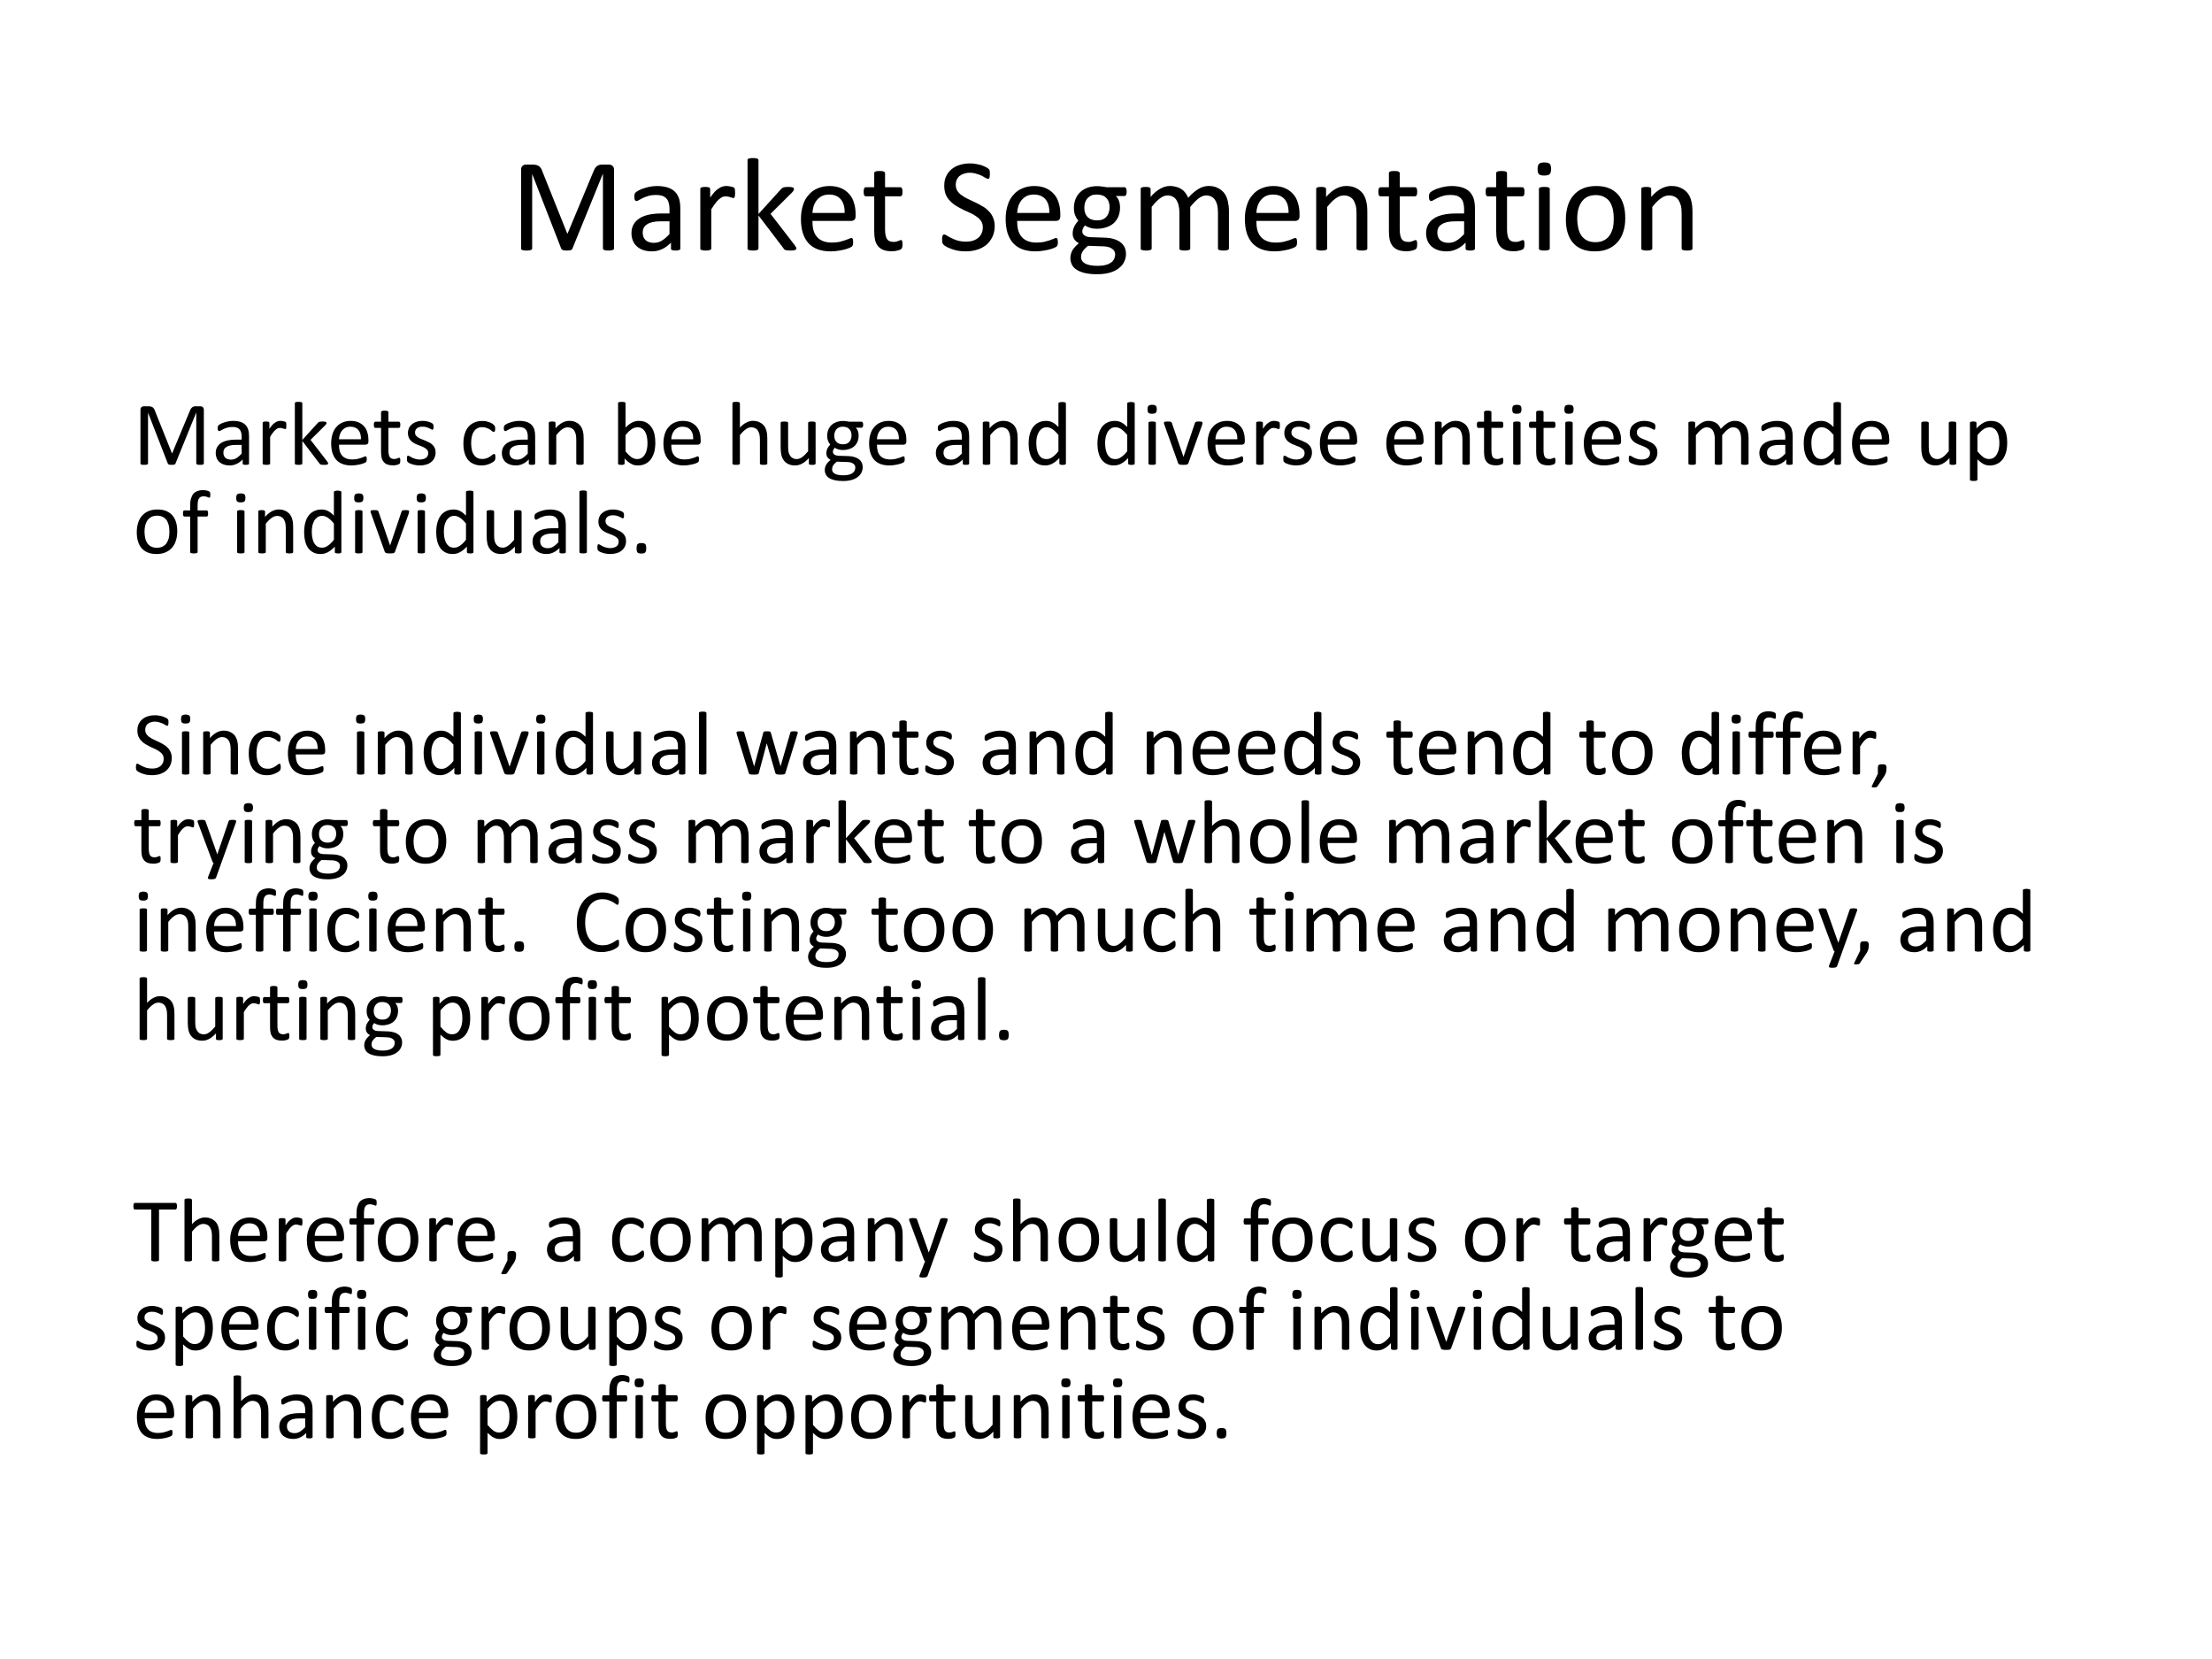 <?xml version="1.0" encoding="UTF-8" standalone="no"?>
<!DOCTYPE svg PUBLIC "-//W3C//DTD SVG 1.1//EN" "http://www.w3.org/Graphics/SVG/1.1/DTD/svg11.dtd">
<svg xmlns="http://www.w3.org/2000/svg" xmlns:xlink="http://www.w3.org/1999/xlink" version="1.1" width="720pt" height="540pt" viewBox="0 0 720 540">
<rect x="0" y="0" width="720" height="540" fill="#808080" stroke="none"/>
<g enable-background="new">
<g>
<g id="Layer-1" data-name="Artifact">
<clipPath id="cp4">
<path transform="matrix(1,0,0,-1,0,540)" d="M 0 0 L 720 0 L 720 540 L 0 540 Z " fill-rule="evenodd"/>
</clipPath>
<g clip-path="url(#cp4)">
<path transform="matrix(1,0,0,-1,0,540)" d="M 0 0 L 720 0 L 720 540 L 0 540 Z " fill="#ffffff" fill-rule="evenodd"/>
</g>
</g>
<g id="Layer-1" data-name="Span">
<clipPath id="cp5">
<path transform="matrix(1,0,0,-1,0,540)" d="M 0 0 L 720 0 L 720 540 L 0 540 Z " fill-rule="evenodd"/>
</clipPath>
<g clip-path="url(#cp5)">
<symbol id="font_6_44">
<path d="M .687 .016 C .687 .013 .686 .011 .685 .009 C .684 .007 .681 .005 .678 .004 C .675 .003 .671 .002 .666 .001 C .661 0 .654 0 .646 0 C .639 0 .632 0 .626 .001 C .621 .002 .617 .003 .614 .004 C .611 .005 .609 .007 .607 .009 C .606 .011 .605 .013 .605 .016 L .605 .566 L .604 .566 L .379 .013 C .378 .011 .377 .009 .375 .007 C .373 .006 .371 .004 .367 .003 C .364 .002 .36 .001 .355 .001 C .35 0 .345 0 .338 0 C .332 0 .326 0 .321 .001 C .316 .002 .312 .002 .309 .003 C .305 .005 .303 .006 .301 .008 C .299 .009 .298 .011 .297 .013 L .082 .566 L .082 .566 L .082 .016 C .082 .013 .081 .011 .08 .009 C .078 .007 .076 .005 .073 .004 C .069 .003 .065 .002 .06 .001 C .055 0 .048 0 .04 0 C .032 0 .026 0 .021 .001 C .015 .002 .011 .003 .008 .004 C .005 .005 .003 .007 .001 .009 C 0 .011 0 .013 0 .016 L 0 .597 C 0 .61 .004 .62 .011 .626 C .018 .632 .026 .635 .035 .635 L .085 .635 C .096 .635 .105 .634 .113 .632 C .121 .63 .127 .627 .133 .623 C .139 .618 .144 .613 .148 .606 C .152 .6 .155 .592 .158 .583 L .341 .126 L .344 .126 L .534 .582 C .538 .592 .542 .6 .546 .607 C .55 .614 .555 .619 .56 .623 C .565 .627 .57 .63 .577 .632 C .583 .634 .59 .635 .598 .635 L .651 .635 C .656 .635 .661 .634 .665 .632 C .67 .631 .673 .629 .676 .625 C .68 .623 .682 .619 .684 .614 C .686 .609 .687 .604 .687 .597 L .687 .016 Z "/>
</symbol>
<symbol id="font_6_102">
<path d="M .361 .021 C .361 .017 .36 .014 .357 .012 C .354 .01 .351 .009 .346 .008 C .342 .007 .335 .006 .326 .006 C .318 .006 .311 .007 .306 .008 C .301 .009 .297 .01 .295 .012 C .293 .014 .292 .017 .292 .021 L .292 .065 C .272 .044 .251 .028 .227 .017 C .204 .006 .179 0 .152 0 C .129 0 .108 .003 .089 .009 C .071 .015 .055 .024 .042 .035 C .028 .047 .018 .061 .011 .077 C .004 .094 0 .113 0 .134 C 0 .159 .005 .18 .015 .198 C .025 .216 .04 .232 .059 .244 C .077 .256 .101 .265 .128 .271 C .155 .277 .186 .28 .22 .28 L .281 .28 L .281 .314 C .281 .331 .279 .346 .275 .359 C .272 .372 .266 .383 .258 .391 C .25 .4 .24 .406 .227 .411 C .214 .415 .199 .417 .18 .417 C .16 .417 .142 .415 .126 .41 C .111 .406 .097 .4 .085 .395 C .073 .389 .063 .384 .055 .379 C .047 .374 .042 .372 .038 .372 C .035 .372 .033 .373 .031 .374 C .029 .375 .027 .377 .025 .38 C .024 .382 .023 .386 .022 .39 C .022 .394 .021 .398 .021 .403 C .021 .411 .022 .418 .023 .422 C .024 .427 .027 .432 .031 .436 C .036 .44 .043 .445 .054 .451 C .065 .457 .077 .462 .091 .466 C .105 .471 .121 .475 .137 .478 C .154 .481 .171 .483 .188 .483 C .219 .483 .246 .479 .268 .472 C .29 .465 .308 .454 .322 .44 C .335 .427 .345 .41 .352 .389 C .358 .369 .361 .345 .361 .317 L .361 .021 M .281 .222 L .212 .222 C .19 .222 .171 .22 .154 .216 C .138 .212 .125 .207 .114 .199 C .103 .192 .095 .183 .09 .173 C .085 .163 .083 .151 .083 .138 C .083 .115 .09 .097 .104 .083 C .119 .07 .139 .063 .165 .063 C .186 .063 .206 .068 .224 .079 C .242 .09 .261 .106 .281 .128 L .281 .222 Z "/>
</symbol>
<symbol id="font_6_18c">
<path d="M .257 .426 C .257 .419 .257 .413 .256 .408 C .256 .403 .255 .399 .254 .396 C .253 .393 .252 .391 .25 .39 C .249 .388 .247 .388 .245 .388 C .242 .388 .239 .388 .235 .39 C .231 .391 .227 .393 .222 .394 C .218 .396 .212 .397 .207 .398 C .201 .4 .194 .4 .188 .4 C .179 .4 .171 .399 .164 .396 C .156 .392 .147 .387 .139 .379 C .13 .372 .121 .362 .112 .35 C .102 .337 .092 .322 .081 .304 L .081 .015 C .081 .013 .08 .01 .079 .008 C .077 .007 .075 .005 .072 .004 C .069 .003 .065 .002 .06 .001 C .055 0 .048 0 .04 0 C .032 0 .026 0 .021 .001 C .015 .002 .011 .003 .008 .004 C .005 .005 .003 .007 .001 .008 C 0 .01 0 .013 0 .015 L 0 .455 C 0 .457 0 .459 .001 .461 C .002 .463 .004 .465 .007 .466 C .01 .467 .014 .468 .019 .469 C .023 .469 .029 .47 .037 .47 C .044 .47 .05 .469 .054 .469 C .059 .468 .063 .467 .065 .466 C .068 .465 .07 .463 .071 .461 C .072 .459 .073 .457 .073 .455 L .073 .391 C .085 .408 .096 .423 .106 .434 C .117 .445 .127 .453 .137 .459 C .146 .466 .155 .47 .165 .473 C .174 .475 .183 .477 .193 .477 C .197 .477 .202 .476 .207 .476 C .213 .475 .218 .474 .224 .473 C .23 .472 .235 .47 .24 .469 C .245 .467 .248 .465 .25 .464 C .252 .462 .253 .461 .254 .459 C .255 .458 .255 .456 .255 .454 C .256 .451 .256 .448 .256 .443 C .257 .439 .257 .433 .257 .426 Z "/>
</symbol>
<symbol id="font_6_16c">
<path d="M .361 .016 C .361 .013 .36 .011 .359 .009 C .358 .007 .355 .005 .352 .004 C .349 .003 .345 .002 .339 .001 C .334 0 .327 0 .318 0 C .31 0 .302 0 .296 .001 C .291 .001 .286 .002 .282 .003 C .278 .004 .275 .006 .272 .008 C .27 .01 .268 .013 .266 .016 L .081 .259 L .081 .015 C .081 .013 .08 .01 .079 .008 C .077 .007 .075 .005 .072 .004 C .069 .003 .065 .002 .06 .001 C .055 0 .048 0 .04 0 C .032 0 .026 0 .021 .001 C .015 .002 .011 .003 .008 .004 C .005 .005 .003 .007 .001 .008 C 0 .01 0 .013 0 .015 L 0 .667 C 0 .67 0 .672 .001 .674 C .003 .676 .005 .678 .008 .679 C .011 .681 .015 .681 .021 .682 C .026 .683 .032 .683 .04 .683 C .048 .683 .055 .683 .06 .682 C .065 .681 .069 .681 .072 .679 C .075 .678 .077 .676 .079 .674 C .08 .672 .081 .67 .081 .667 L .081 .27 L .247 .453 C .249 .456 .252 .458 .255 .46 C .258 .463 .261 .465 .265 .466 C .269 .467 .274 .468 .28 .469 C .285 .469 .292 .47 .3 .47 C .308 .47 .315 .469 .32 .469 C .326 .468 .33 .468 .333 .466 C .337 .465 .34 .464 .341 .462 C .342 .46 .343 .458 .343 .455 C .343 .451 .342 .447 .34 .443 C .338 .439 .334 .435 .33 .43 L .17 .271 L .349 .039 C .353 .033 .356 .028 .358 .025 C .36 .022 .361 .019 .361 .016 Z "/>
</symbol>
<symbol id="font_6_11e">
<path d="M .404 .26 C .404 .248 .401 .238 .395 .233 C .388 .228 .381 .225 .373 .225 L .085 .225 C .085 .201 .087 .179 .092 .159 C .097 .14 .105 .123 .117 .109 C .128 .095 .143 .084 .161 .077 C .179 .069 .202 .065 .228 .065 C .249 .065 .267 .067 .284 .07 C .3 .074 .314 .078 .326 .082 C .338 .086 .347 .09 .355 .093 C .363 .097 .369 .099 .373 .099 C .375 .099 .377 .098 .378 .097 C .38 .096 .382 .094 .383 .092 C .384 .09 .384 .086 .385 .082 C .385 .078 .386 .073 .386 .067 C .386 .063 .386 .059 .385 .056 C .385 .053 .384 .05 .384 .048 C .383 .046 .383 .043 .381 .042 C .38 .04 .379 .038 .377 .036 C .375 .034 .37 .031 .361 .027 C .353 .023 .341 .019 .327 .015 C .313 .011 .297 .008 .278 .005 C .26 .002 .241 0 .22 0 C .184 0 .152 .005 .125 .015 C .097 .025 .075 .04 .056 .06 C .038 .08 .024 .105 .014 .135 C .005 .165 0 .2 0 .239 C 0 .277 .005 .311 .015 .341 C .024 .371 .038 .397 .057 .417 C .075 .439 .097 .455 .124 .466 C .15 .477 .179 .483 .211 .483 C .245 .483 .275 .477 .299 .466 C .323 .455 .343 .44 .359 .421 C .375 .403 .386 .381 .393 .355 C .401 .33 .404 .304 .404 .275 L .404 .26 M .323 .284 C .324 .326 .315 .36 .295 .384 C .275 .408 .246 .42 .208 .42 C .188 .42 .17 .416 .155 .409 C .14 .401 .128 .391 .118 .379 C .108 .367 .1 .352 .094 .335 C .089 .319 .086 .302 .085 .284 L .323 .284 Z "/>
</symbol>
<symbol id="font_6_19a">
<path d="M .287 .053 C .287 .043 .286 .036 .285 .03 C .284 .025 .282 .021 .279 .018 C .277 .015 .273 .013 .268 .011 C .262 .008 .256 .007 .25 .005 C .243 .004 .236 .002 .229 .001 C .221 0 .214 0 .206 0 C .183 0 .164 .003 .147 .009 C .131 .015 .118 .024 .107 .036 C .097 .049 .089 .064 .084 .083 C .08 .101 .078 .124 .078 .149 L .078 .406 L .016 .406 C .011 .406 .007 .408 .004 .414 C .001 .419 0 .427 0 .439 C 0 .445 0 .45 .001 .455 C .002 .459 .003 .462 .004 .465 C .006 .468 .007 .47 .009 .471 C .012 .472 .014 .473 .017 .473 L .078 .473 L .078 .577 C .078 .579 .078 .582 .079 .583 C .08 .585 .083 .587 .085 .588 C .089 .59 .093 .591 .098 .592 C .103 .592 .11 .593 .118 .593 C .126 .593 .132 .592 .138 .592 C .143 .591 .147 .59 .15 .588 C .153 .587 .155 .585 .156 .583 C .158 .582 .158 .579 .158 .577 L .158 .473 L .271 .473 C .274 .473 .276 .472 .278 .471 C .28 .47 .281 .468 .283 .465 C .284 .462 .285 .459 .286 .455 C .287 .45 .287 .445 .287 .439 C .287 .427 .286 .419 .283 .414 C .28 .408 .276 .406 .271 .406 L .158 .406 L .158 .161 C .158 .13 .163 .107 .171 .092 C .181 .076 .197 .069 .22 .069 C .227 .069 .234 .069 .24 .071 C .246 .072 .251 .074 .255 .076 C .26 .077 .264 .079 .267 .08 C .27 .082 .273 .083 .276 .083 C .278 .083 .279 .082 .28 .081 C .282 .08 .283 .079 .284 .077 C .285 .074 .285 .071 .286 .067 C .287 .063 .287 .059 .287 .053 Z "/>
</symbol>
<symbol id="font_6_3">
<path d="M -2147483500 -2147483500 Z "/>
</symbol>
<symbol id="font_6_5e">
<path d="M .389 .187 C .389 .157 .383 .131 .372 .107 C .361 .084 .346 .065 .327 .048 C .307 .032 .285 .02 .258 .012 C .232 .004 .204 0 .174 0 C .153 0 .133 .002 .115 .005 C .097 .009 .081 .013 .066 .019 C .052 .024 .041 .029 .031 .035 C .021 .04 .015 .045 .011 .049 C .007 .053 .004 .058 .002 .063 C .001 .07 0 .078 0 .088 C 0 .095 0 .101 .001 .105 C .002 .11 .003 .114 .004 .117 C .005 .12 .007 .122 .009 .123 C .011 .124 .013 .125 .016 .125 C .02 .125 .027 .122 .035 .117 C .043 .111 .054 .105 .067 .099 C .08 .092 .096 .086 .114 .08 C .132 .075 .154 .072 .178 .072 C .196 .072 .213 .074 .228 .079 C .243 .084 .256 .091 .267 .1 C .278 .109 .286 .12 .292 .133 C .298 .146 .301 .161 .301 .177 C .301 .195 .297 .21 .289 .223 C .28 .236 .27 .247 .256 .256 C .243 .266 .228 .275 .21 .283 C .194 .291 .176 .299 .158 .307 C .14 .316 .123 .325 .106 .335 C .089 .345 .074 .357 .061 .371 C .047 .384 .036 .4 .028 .418 C .02 .437 .016 .459 .016 .485 C .016 .511 .02 .535 .03 .555 C .04 .576 .053 .593 .07 .607 C .087 .621 .107 .632 .131 .639 C .155 .647 .18 .65 .208 .65 C .222 .65 .236 .649 .25 .646 C .264 .644 .277 .641 .29 .637 C .302 .633 .313 .628 .323 .623 C .333 .618 .339 .614 .342 .611 C .346 .608 .348 .605 .349 .604 C .35 .602 .35 .6 .351 .597 C .352 .594 .352 .591 .353 .587 C .353 .583 .353 .578 .353 .572 C .353 .566 .353 .561 .352 .556 C .352 .552 .351 .548 .35 .544 C .349 .542 .348 .539 .346 .538 C .344 .536 .342 .536 .34 .536 C .336 .536 .331 .538 .323 .542 C .315 .547 .306 .552 .295 .558 C .284 .563 .271 .569 .255 .573 C .24 .578 .223 .581 .205 .581 C .187 .581 .172 .578 .159 .573 C .146 .569 .135 .562 .126 .555 C .118 .547 .112 .538 .107 .527 C .103 .516 .101 .505 .101 .493 C .101 .475 .105 .46 .113 .447 C .121 .435 .132 .423 .146 .414 C .159 .404 .175 .395 .192 .387 C .209 .379 .227 .37 .245 .362 C .263 .354 .28 .345 .297 .334 C .315 .325 .33 .313 .343 .299 C .357 .286 .368 .27 .376 .251 C .384 .233 .389 .212 .389 .187 Z "/>
</symbol>
<symbol id="font_6_150">
<path d="M .416 .61 C .416 .598 .414 .59 .411 .585 C .408 .58 .404 .578 .399 .578 L .336 .578 C .348 .566 .356 .553 .36 .539 C .365 .525 .367 .51 .367 .495 C .367 .469 .363 .447 .355 .427 C .347 .408 .335 .391 .32 .377 C .305 .364 .287 .354 .266 .347 C .245 .34 .222 .336 .197 .336 C .179 .336 .162 .338 .146 .343 C .13 .348 .117 .354 .108 .361 C .103 .355 .098 .348 .094 .341 C .09 .333 .088 .325 .088 .315 C .088 .304 .094 .294 .104 .287 C .115 .279 .129 .275 .146 .274 L .261 .27 C .283 .269 .303 .266 .321 .26 C .34 .255 .355 .247 .369 .237 C .382 .228 .392 .215 .4 .201 C .407 .186 .411 .17 .411 .15 C .411 .13 .407 .111 .398 .093 C .39 .075 .377 .059 .359 .045 C .342 .031 .32 .02 .293 .012 C .266 .004 .234 0 .197 0 C .162 0 .132 .003 .106 .009 C .082 .015 .061 .023 .045 .034 C .029 .044 .018 .057 .011 .071 C .004 .086 0 .101 0 .118 C 0 .129 .001 .139 .004 .149 C .007 .16 .01 .169 .016 .178 C .021 .187 .028 .196 .036 .204 C .044 .213 .053 .221 .063 .229 C .048 .237 .036 .247 .028 .26 C .02 .272 .017 .285 .017 .3 C .017 .32 .021 .337 .029 .353 C .037 .369 .047 .383 .059 .395 C .049 .407 .041 .421 .035 .436 C .029 .451 .026 .469 .026 .491 C .026 .516 .031 .538 .039 .558 C .048 .578 .059 .595 .074 .608 C .089 .622 .107 .632 .128 .64 C .149 .647 .172 .651 .197 .651 C .21 .651 .222 .65 .234 .648 C .246 .647 .257 .645 .267 .643 L .399 .643 C .405 .643 .409 .64 .412 .634 C .415 .629 .416 .621 .416 .61 M .29 .494 C .29 .524 .282 .547 .265 .564 C .249 .581 .226 .589 .195 .589 C .18 .589 .166 .587 .154 .582 C .143 .576 .133 .569 .125 .56 C .118 .551 .112 .54 .108 .528 C .105 .517 .103 .504 .103 .491 C .103 .462 .111 .439 .127 .423 C .144 .406 .167 .398 .197 .398 C .213 .398 .227 .4 .238 .405 C .25 .41 .26 .417 .267 .426 C .275 .435 .281 .446 .284 .458 C .288 .469 .29 .481 .29 .494 M .331 .146 C .331 .165 .323 .179 .307 .189 C .292 .2 .271 .205 .245 .206 L .131 .21 C .12 .202 .112 .194 .105 .187 C .098 .179 .093 .173 .089 .166 C .085 .159 .083 .153 .081 .146 C .08 .139 .079 .133 .079 .126 C .079 .105 .09 .089 .111 .078 C .133 .067 .163 .062 .201 .062 C .226 .062 .246 .064 .262 .069 C .279 .073 .292 .08 .302 .087 C .312 .095 .319 .104 .324 .114 C .328 .124 .331 .135 .331 .146 Z "/>
</symbol>
<symbol id="font_6_175">
<path d="M .652 .015 C .652 .013 .651 .01 .65 .008 C .649 .007 .646 .005 .644 .004 C .641 .003 .637 .002 .631 .001 C .626 0 .62 0 .612 0 C .604 0 .597 0 .592 .001 C .587 .002 .582 .003 .579 .004 C .576 .005 .574 .007 .573 .008 C .571 .01 .571 .013 .571 .015 L .571 .282 C .571 .301 .569 .318 .566 .333 C .563 .348 .557 .361 .55 .373 C .543 .384 .534 .392 .523 .398 C .512 .404 .499 .407 .484 .407 C .465 .407 .447 .4 .428 .385 C .409 .371 .389 .35 .366 .322 L .366 .015 C .366 .013 .366 .01 .364 .008 C .363 .007 .361 .005 .357 .004 C .354 .003 .35 .002 .345 .001 C .34 0 .333 0 .326 0 C .318 0 .312 0 .306 .001 C .301 .002 .297 .003 .293 .004 C .291 .005 .288 .007 .287 .008 C .286 .01 .286 .013 .286 .015 L .286 .282 C .286 .301 .284 .318 .28 .333 C .277 .348 .271 .361 .264 .373 C .257 .384 .248 .392 .237 .398 C .226 .404 .213 .407 .198 .407 C .18 .407 .161 .4 .142 .385 C .123 .371 .103 .35 .081 .322 L .081 .015 C .081 .013 .08 .01 .079 .008 C .077 .007 .075 .005 .072 .004 C .069 .003 .065 .002 .06 .001 C .055 0 .048 0 .04 0 C .032 0 .026 0 .021 .001 C .015 .002 .011 .003 .008 .004 C .005 .005 .003 .007 .001 .008 C 0 .01 0 .013 0 .015 L 0 .455 C 0 .457 0 .459 .001 .461 C .002 .463 .004 .465 .007 .466 C .01 .467 .014 .468 .019 .469 C .023 .469 .029 .47 .037 .47 C .044 .47 .05 .469 .054 .469 C .059 .468 .063 .467 .065 .466 C .068 .465 .07 .463 .071 .461 C .072 .459 .073 .457 .073 .455 L .073 .396 C .097 .424 .121 .444 .145 .457 C .168 .47 .192 .477 .215 .477 C .234 .477 .25 .474 .264 .47 C .279 .466 .292 .46 .303 .452 C .314 .445 .323 .436 .331 .425 C .339 .414 .345 .403 .351 .39 C .365 .406 .379 .419 .392 .43 C .405 .441 .418 .45 .43 .457 C .443 .464 .454 .469 .466 .472 C .478 .475 .489 .477 .501 .477 C .529 .477 .553 .472 .572 .461 C .591 .452 .607 .438 .619 .422 C .631 .405 .639 .386 .644 .363 C .649 .341 .652 .318 .652 .293 L .652 .015 Z "/>
</symbol>
<symbol id="font_6_176">
<path d="M .378 .015 C .378 .013 .378 .01 .376 .008 C .375 .007 .373 .005 .37 .004 C .367 .003 .363 .002 .358 .001 C .353 0 .346 0 .338 0 C .33 0 .324 0 .318 .001 C .313 .002 .309 .003 .306 .004 C .303 .005 .301 .007 .3 .008 C .299 .01 .298 .013 .298 .015 L .298 .272 C .298 .298 .296 .318 .292 .333 C .288 .348 .282 .361 .275 .373 C .267 .384 .258 .392 .246 .398 C .234 .404 .22 .407 .205 .407 C .184 .407 .164 .4 .144 .385 C .124 .371 .103 .35 .081 .322 L .081 .015 C .081 .013 .08 .01 .079 .008 C .077 .007 .075 .005 .072 .004 C .069 .003 .065 .002 .06 .001 C .055 0 .048 0 .04 0 C .032 0 .026 0 .021 .001 C .015 .002 .011 .003 .008 .004 C .005 .005 .003 .007 .001 .008 C 0 .01 0 .013 0 .015 L 0 .455 C 0 .457 0 .459 .001 .461 C .002 .463 .004 .465 .007 .466 C .01 .467 .014 .468 .019 .469 C .023 .469 .029 .47 .037 .47 C .044 .47 .05 .469 .054 .469 C .059 .468 .063 .467 .065 .466 C .068 .465 .07 .463 .071 .461 C .072 .459 .073 .457 .073 .455 L .073 .396 C .097 .424 .122 .444 .146 .457 C .171 .47 .196 .477 .221 .477 C .25 .477 .275 .472 .295 .461 C .315 .452 .331 .438 .344 .422 C .356 .405 .365 .386 .37 .363 C .376 .341 .378 .314 .378 .283 L .378 .015 Z "/>
</symbol>
<symbol id="font_6_15d">
<path d="M .09 .015 C .09 .013 .09 .01 .088 .008 C .087 .007 .085 .005 .082 .004 C .079 .003 .075 .002 .07 .001 C .065 0 .058 0 .05 0 C .042 0 .035 0 .03 .001 C .025 .002 .021 .003 .018 .004 C .015 .005 .013 .007 .011 .008 C .01 .01 .01 .013 .01 .015 L .01 .455 C .01 .457 .01 .459 .011 .461 C .013 .463 .015 .465 .018 .466 C .021 .467 .025 .468 .03 .469 C .035 .469 .042 .47 .05 .47 C .058 .47 .065 .469 .07 .469 C .075 .468 .079 .467 .082 .466 C .085 .465 .087 .463 .088 .461 C .09 .459 .09 .457 .09 .455 L .09 .015 M .1 .603 C .1 .584 .096 .571 .089 .564 C .082 .558 .069 .554 .049 .554 C .03 .554 .017 .557 .01 .564 C .003 .571 0 .583 0 .602 C 0 .621 .004 .634 .011 .641 C .018 .647 .031 .651 .05 .651 C .069 .651 .082 .647 .089 .641 C .096 .634 .1 .622 .1 .603 Z "/>
</symbol>
<symbol id="font_6_17d">
<path d="M .439 .246 C .439 .21 .435 .177 .425 .147 C .416 .117 .402 .091 .383 .069 C .364 .048 .341 .03 .312 .018 C .285 .006 .252 0 .215 0 C .179 0 .147 .005 .12 .016 C .093 .027 .071 .042 .053 .063 C .035 .083 .022 .108 .013 .138 C .004 .167 0 .2 0 .237 C 0 .273 .005 .306 .014 .336 C .023 .366 .037 .392 .056 .414 C .075 .436 .098 .453 .126 .465 C .154 .477 .187 .483 .224 .483 C .26 .483 .292 .478 .318 .467 C .345 .456 .368 .44 .386 .42 C .404 .399 .417 .375 .426 .345 C .435 .316 .439 .283 .439 .246 M .354 .241 C .354 .264 .352 .287 .348 .308 C .343 .329 .336 .348 .326 .364 C .316 .38 .302 .392 .285 .401 C .268 .411 .246 .416 .221 .416 C .197 .416 .176 .411 .159 .403 C .142 .394 .128 .382 .117 .367 C .106 .351 .098 .333 .092 .312 C .087 .291 .084 .268 .084 .243 C .084 .219 .087 .196 .091 .175 C .095 .154 .103 .135 .113 .119 C .123 .104 .137 .091 .154 .082 C .172 .072 .193 .068 .219 .068 C .242 .068 .263 .072 .28 .081 C .297 .089 .311 .101 .322 .116 C .333 .132 .341 .15 .347 .171 C .352 .192 .354 .215 .354 .241 Z "/>
</symbol>
<use xlink:href="#font_6_44" transform="matrix(44.04,0,0,-44.04,169.609,81.539)"/>
<use xlink:href="#font_6_102" transform="matrix(44.04,0,0,-44.04,205.543,81.819)"/>
<use xlink:href="#font_6_18c" transform="matrix(44.04,0,0,-44.04,227.949,81.539)"/>
<use xlink:href="#font_6_16c" transform="matrix(44.04,0,0,-44.04,243.319,81.539)"/>
<use xlink:href="#font_6_11e" transform="matrix(44.04,0,0,-44.04,260.702,81.819)"/>
<use xlink:href="#font_6_19a" transform="matrix(44.04,0,0,-44.04,281.124,81.776)"/>
<use xlink:href="#font_6_3" transform="matrix(44.04,0,0,-44.04,94575170000,-94575170000)"/>
<use xlink:href="#font_6_5e" transform="matrix(44.04,0,0,-44.04,306.647,81.819)"/>
<use xlink:href="#font_6_11e" transform="matrix(44.04,0,0,-44.04,327.335,81.819)"/>
<use xlink:href="#font_6_150" transform="matrix(44.04,0,0,-44.04,348.406,89.259)"/>
<use xlink:href="#font_6_175" transform="matrix(44.04,0,0,-44.04,371.3,81.539)"/>
<use xlink:href="#font_6_11e" transform="matrix(44.04,0,0,-44.04,405.197,81.819)"/>
<use xlink:href="#font_6_176" transform="matrix(44.04,0,0,-44.04,428.42,81.539)"/>
<use xlink:href="#font_6_19a" transform="matrix(44.04,0,0,-44.04,448.652,81.776)"/>
<use xlink:href="#font_6_102" transform="matrix(44.04,0,0,-44.04,464.189,81.819)"/>
<use xlink:href="#font_6_19a" transform="matrix(44.04,0,0,-44.04,483.575,81.776)"/>
<use xlink:href="#font_6_15d" transform="matrix(44.04,0,0,-44.04,500.479,81.539)"/>
<use xlink:href="#font_6_17d" transform="matrix(44.04,0,0,-44.04,509.684,81.819)"/>
<use xlink:href="#font_6_176" transform="matrix(44.04,0,0,-44.04,534.248,81.539)"/>
</g>
</g>
<g id="Layer-1" data-name="Span">
<clipPath id="cp7">
<path transform="matrix(1,0,0,-1,0,540)" d="M 0 0 L 720 0 L 720 540 L 0 540 Z " fill-rule="evenodd"/>
</clipPath>
<g clip-path="url(#cp7)">
<symbol id="font_6_190">
<path d="M .311 .141 C .311 .119 .307 .099 .298 .081 C .29 .063 .278 .049 .263 .037 C .248 .025 .23 .015 .208 .009 C .187 .003 .164 0 .139 0 C .123 0 .108 .001 .094 .004 C .08 .006 .067 .009 .056 .013 C .045 .017 .035 .021 .027 .024 C .02 .029 .014 .032 .01 .036 C .007 .039 .004 .043 .002 .049 C .001 .055 0 .063 0 .073 C 0 .079 0 .085 .001 .089 C .002 .093 .002 .097 .003 .099 C .004 .102 .006 .104 .007 .104 C .009 .106 .011 .106 .014 .106 C .017 .106 .022 .104 .029 .1 C .036 .095 .045 .091 .055 .085 C .066 .08 .078 .075 .092 .071 C .106 .067 .122 .064 .14 .064 C .154 .064 .166 .066 .177 .069 C .188 .072 .198 .076 .206 .082 C .214 .087 .22 .095 .225 .104 C .229 .112 .231 .123 .231 .135 C .231 .147 .228 .158 .222 .166 C .215 .174 .207 .182 .197 .188 C .186 .195 .175 .201 .162 .206 C .149 .211 .135 .216 .121 .222 C .107 .227 .094 .233 .081 .24 C .068 .247 .056 .256 .045 .266 C .035 .276 .027 .288 .02 .302 C .014 .316 .011 .333 .011 .353 C .011 .37 .014 .386 .021 .402 C .027 .418 .037 .432 .051 .443 C .064 .455 .081 .465 .101 .472 C .121 .479 .144 .483 .171 .483 C .183 .483 .194 .482 .206 .48 C .218 .478 .228 .476 .238 .473 C .247 .47 .255 .466 .262 .463 C .269 .46 .274 .457 .277 .454 C .28 .451 .283 .449 .284 .447 C .285 .445 .286 .443 .286 .44 C .287 .438 .287 .435 .288 .432 C .288 .428 .289 .424 .289 .418 C .289 .413 .288 .408 .288 .404 C .287 .4 .286 .397 .285 .394 C .284 .391 .283 .389 .281 .388 C .28 .387 .278 .387 .276 .387 C .273 .387 .269 .389 .263 .392 C .258 .396 .25 .399 .242 .403 C .233 .408 .222 .411 .21 .415 C .199 .419 .185 .42 .17 .42 C .156 .42 .144 .419 .134 .416 C .123 .413 .115 .408 .108 .402 C .101 .397 .096 .39 .093 .382 C .09 .375 .088 .366 .088 .357 C .088 .344 .091 .333 .098 .325 C .104 .316 .113 .309 .123 .302 C .133 .296 .145 .29 .159 .285 C .172 .279 .186 .274 .199 .269 C .213 .263 .227 .257 .24 .25 C .254 .243 .266 .235 .276 .225 C .287 .215 .295 .204 .301 .19 C .308 .176 .311 .16 .311 .141 Z "/>
</symbol>
<symbol id="font_6_110">
<path d="M .347 .088 C .347 .083 .347 .078 .346 .074 C .346 .07 .345 .066 .344 .063 C .344 .061 .343 .058 .341 .056 C .34 .054 .338 .051 .333 .047 C .33 .043 .323 .038 .313 .032 C .303 .026 .292 .021 .28 .016 C .268 .011 .255 .007 .24 .004 C .226 .001 .211 0 .196 0 C .164 0 .136 .005 .112 .016 C .087 .026 .067 .041 .05 .061 C .034 .081 .021 .106 .013 .135 C .004 .164 0 .198 0 .236 C 0 .279 .005 .316 .016 .347 C .026 .378 .041 .404 .059 .424 C .078 .444 .099 .458 .124 .468 C .149 .478 .176 .482 .205 .482 C .219 .482 .233 .481 .246 .479 C .259 .476 .271 .472 .282 .468 C .293 .464 .303 .459 .312 .454 C .32 .448 .327 .443 .331 .439 C .334 .436 .337 .432 .338 .43 C .34 .428 .341 .425 .342 .422 C .343 .419 .344 .416 .344 .412 C .345 .408 .345 .403 .345 .397 C .345 .384 .343 .375 .34 .37 C .337 .365 .334 .363 .33 .363 C .325 .363 .319 .365 .312 .371 C .306 .376 .298 .382 .289 .389 C .279 .395 .267 .401 .253 .406 C .239 .412 .223 .415 .204 .415 C .165 .415 .136 .4 .115 .37 C .094 .34 .084 .297 .084 .24 C .084 .212 .087 .187 .092 .166 C .097 .144 .105 .127 .116 .112 C .126 .098 .139 .087 .154 .08 C .169 .073 .187 .07 .206 .07 C .225 .07 .241 .073 .255 .079 C .269 .084 .281 .091 .291 .098 C .301 .105 .31 .111 .317 .117 C .324 .123 .33 .125 .333 .125 C .336 .125 .338 .125 .339 .124 C .341 .122 .342 .12 .343 .117 C .345 .114 .345 .11 .346 .105 C .346 .1 .347 .095 .347 .088 Z "/>
</symbol>
<symbol id="font_6_10f">
<path d="M .404 .247 C .404 .209 .4 .175 .392 .144 C .383 .114 .371 .088 .355 .066 C .339 .045 .319 .028 .296 .017 C .272 .006 .246 0 .215 0 C .201 0 .188 .001 .176 .004 C .165 .007 .153 .011 .142 .018 C .13 .024 .119 .032 .107 .041 C .096 .05 .084 .062 .071 .075 L .071 .021 C .071 .019 .071 .017 .069 .015 C .068 .013 .066 .011 .063 .01 C .06 .009 .056 .008 .052 .007 C .048 .007 .042 .006 .035 .006 C .029 .006 .023 .007 .019 .007 C .014 .008 .01 .009 .007 .01 C .004 .011 .002 .013 .001 .015 C 0 .017 0 .019 0 .021 L 0 .674 C 0 .676 0 .679 .001 .681 C .003 .683 .005 .684 .008 .686 C .011 .687 .015 .688 .021 .688 C .026 .689 .032 .689 .04 .689 C .048 .689 .055 .689 .06 .688 C .065 .688 .069 .687 .072 .686 C .075 .684 .077 .683 .079 .681 C .08 .679 .081 .676 .081 .674 L .081 .411 C .094 .424 .106 .435 .118 .444 C .131 .453 .143 .461 .154 .466 C .166 .472 .178 .476 .189 .479 C .201 .482 .214 .483 .227 .483 C .258 .483 .286 .477 .308 .464 C .331 .451 .349 .434 .363 .413 C .378 .391 .388 .367 .395 .338 C .401 .309 .404 .279 .404 .247 M .319 .238 C .319 .26 .318 .282 .314 .303 C .311 .324 .305 .343 .296 .359 C .288 .376 .277 .389 .263 .398 C .249 .409 .231 .414 .21 .414 C .2 .414 .19 .412 .18 .409 C .17 .406 .159 .401 .149 .395 C .139 .388 .128 .379 .116 .368 C .105 .357 .093 .344 .081 .328 L .081 .152 C .103 .125 .124 .105 .144 .09 C .164 .076 .185 .069 .207 .069 C .227 .069 .244 .074 .259 .084 C .273 .094 .285 .107 .293 .123 C .303 .139 .309 .157 .313 .177 C .317 .197 .319 .217 .319 .238 Z "/>
</symbol>
<symbol id="font_6_15a">
<path d="M .378 .015 C .378 .013 .378 .01 .376 .008 C .375 .007 .373 .005 .37 .004 C .367 .003 .363 .002 .358 .001 C .353 0 .346 0 .338 0 C .33 0 .324 0 .318 .001 C .313 .002 .309 .003 .306 .004 C .303 .005 .301 .007 .3 .008 C .299 .01 .298 .013 .298 .015 L .298 .272 C .298 .298 .296 .318 .292 .333 C .288 .348 .282 .361 .275 .373 C .267 .384 .258 .392 .246 .398 C .234 .404 .22 .407 .205 .407 C .184 .407 .164 .4 .144 .385 C .124 .371 .103 .35 .081 .322 L .081 .015 C .081 .013 .08 .01 .079 .008 C .077 .007 .075 .005 .072 .004 C .069 .003 .065 .002 .06 .001 C .055 0 .048 0 .04 0 C .032 0 .026 0 .021 .001 C .015 .002 .011 .003 .008 .004 C .005 .005 .003 .007 .001 .008 C 0 .01 0 .013 0 .015 L 0 .667 C 0 .67 0 .672 .001 .674 C .003 .676 .005 .678 .008 .679 C .011 .681 .015 .681 .021 .682 C .026 .683 .032 .683 .04 .683 C .048 .683 .055 .683 .06 .682 C .065 .681 .069 .681 .072 .679 C .075 .678 .077 .676 .079 .674 C .08 .672 .081 .67 .081 .667 L .081 .404 C .104 .429 .127 .447 .15 .458 C .174 .471 .197 .477 .221 .477 C .25 .477 .275 .472 .295 .461 C .315 .452 .331 .438 .344 .422 C .356 .405 .365 .386 .37 .363 C .376 .341 .378 .314 .378 .283 L .378 .015 Z "/>
</symbol>
<symbol id="font_6_1b5">
<path d="M .379 .021 C .379 .019 .378 .017 .377 .015 C .376 .013 .374 .012 .371 .01 C .368 .009 .364 .008 .359 .007 C .355 .007 .349 .006 .342 .006 C .335 .006 .329 .007 .324 .007 C .319 .008 .315 .009 .312 .01 C .31 .012 .308 .013 .307 .015 C .306 .017 .306 .019 .306 .021 L .306 .08 C .281 .052 .256 .032 .231 .019 C .207 .006 .182 0 .157 0 C .128 0 .103 .005 .083 .015 C .063 .024 .047 .038 .035 .054 C .022 .071 .013 .091 .008 .113 C .003 .135 0 .162 0 .194 L 0 .461 C 0 .464 0 .466 .001 .467 C .003 .469 .005 .471 .008 .472 C .012 .474 .016 .475 .021 .475 C .026 .476 .033 .476 .041 .476 C .048 .476 .055 .476 .06 .475 C .065 .475 .069 .474 .072 .472 C .076 .471 .078 .469 .079 .467 C .08 .466 .081 .464 .081 .461 L .081 .205 C .081 .179 .083 .159 .086 .143 C .09 .128 .096 .115 .104 .104 C .111 .093 .121 .084 .133 .078 C .145 .072 .158 .069 .174 .069 C .194 .069 .214 .076 .234 .091 C .254 .105 .275 .126 .298 .154 L .298 .461 C .298 .464 .298 .466 .299 .467 C .301 .469 .303 .471 .306 .472 C .309 .474 .313 .475 .318 .475 C .324 .476 .33 .476 .338 .476 C .346 .476 .353 .476 .358 .475 C .363 .475 .367 .474 .37 .472 C .373 .471 .375 .469 .376 .467 C .378 .466 .379 .464 .379 .461 L .379 .021 Z "/>
</symbol>
<symbol id="font_6_11a">
<path d="M .404 .021 C .404 .019 .404 .017 .402 .015 C .401 .013 .399 .011 .396 .01 C .394 .009 .39 .008 .386 .007 C .381 .007 .376 .006 .369 .006 C .362 .006 .357 .007 .352 .007 C .347 .008 .344 .009 .341 .01 C .338 .011 .336 .013 .334 .015 C .333 .017 .333 .019 .333 .021 L .333 .08 C .309 .055 .285 .035 .26 .021 C .236 .007 .208 0 .179 0 C .146 0 .119 .006 .096 .019 C .073 .031 .055 .048 .041 .069 C .027 .091 .016 .116 .01 .145 C .003 .174 0 .204 0 .236 C 0 .274 .004 .308 .012 .338 C .02 .368 .032 .395 .048 .416 C .064 .438 .084 .454 .107 .465 C .131 .477 .159 .483 .189 .483 C .215 .483 .239 .477 .26 .466 C .281 .455 .302 .438 .323 .417 L .323 .672 C .323 .674 .324 .676 .325 .678 C .326 .681 .328 .682 .332 .683 C .335 .684 .339 .685 .344 .686 C .349 .687 .355 .688 .363 .688 C .371 .688 .378 .687 .383 .686 C .389 .685 .393 .684 .396 .683 C .398 .682 .401 .681 .402 .678 C .403 .676 .404 .674 .404 .672 L .404 .021 M .323 .331 C .301 .358 .28 .378 .26 .392 C .24 .406 .218 .414 .196 .414 C .176 .414 .158 .409 .144 .399 C .13 .389 .118 .376 .109 .36 C .1 .344 .094 .326 .089 .306 C .085 .286 .083 .265 .083 .245 C .083 .222 .085 .201 .088 .18 C .092 .159 .098 .14 .106 .123 C .115 .107 .126 .094 .14 .083 C .154 .074 .172 .069 .193 .069 C .204 .069 .214 .07 .224 .073 C .234 .076 .244 .081 .254 .088 C .265 .095 .276 .104 .287 .114 C .299 .125 .311 .139 .323 .155 L .323 .331 Z "/>
</symbol>
<symbol id="font_6_1c0">
<path d="M .418 .456 C .418 .454 .418 .453 .418 .451 C .418 .45 .418 .448 .417 .447 C .417 .445 .417 .443 .416 .441 C .416 .439 .415 .437 .415 .435 L .265 .018 C .263 .014 .262 .011 .259 .009 C .257 .007 .254 .005 .25 .003 C .246 .002 .24 .001 .234 .001 C .227 0 .219 0 .209 0 C .2 0 .192 0 .185 .001 C .179 .002 .173 .003 .169 .004 C .165 .005 .162 .007 .16 .009 C .157 .012 .156 .014 .154 .018 L .005 .435 C .004 .439 .002 .442 .001 .445 C .001 .448 0 .45 0 .452 C 0 .453 0 .455 0 .456 C 0 .458 .001 .46 .002 .462 C .003 .464 .005 .466 .008 .467 C .012 .468 .016 .469 .021 .469 C .026 .47 .032 .47 .04 .47 C .049 .47 .056 .469 .062 .469 C .068 .468 .072 .468 .075 .466 C .078 .465 .081 .463 .082 .461 C .084 .459 .085 .457 .086 .454 L .21 .092 L .212 .086 L .214 .092 L .336 .454 C .337 .457 .338 .459 .34 .461 C .341 .463 .344 .465 .347 .466 C .35 .468 .354 .468 .359 .469 C .365 .469 .372 .47 .381 .47 C .388 .47 .395 .47 .399 .469 C .404 .469 .408 .468 .411 .467 C .414 .465 .416 .464 .417 .462 C .418 .46 .418 .458 .418 .456 Z "/>
</symbol>
<symbol id="font_6_189">
<path d="M .404 .417 C .404 .378 .4 .344 .392 .313 C .383 .282 .371 .256 .355 .235 C .339 .214 .319 .197 .295 .186 C .272 .174 .244 .168 .214 .168 C .201 .168 .189 .17 .178 .172 C .167 .175 .156 .179 .145 .185 C .135 .19 .124 .197 .114 .206 C .103 .214 .092 .224 .081 .235 L .081 .016 C .081 .013 .08 .011 .079 .009 C .077 .007 .075 .005 .072 .004 C .069 .003 .065 .002 .06 .001 C .055 0 .048 0 .04 0 C .032 0 .026 0 .021 .001 C .015 .002 .011 .003 .008 .004 C .005 .005 .003 .007 .001 .009 C 0 .011 0 .013 0 .016 L 0 .629 C 0 .632 0 .635 .001 .636 C .002 .638 .004 .64 .007 .641 C .01 .642 .014 .643 .019 .644 C .023 .644 .029 .645 .035 .645 C .042 .645 .048 .644 .052 .644 C .056 .643 .06 .642 .063 .641 C .066 .64 .068 .638 .069 .636 C .07 .635 .071 .632 .071 .629 L .071 .57 C .084 .584 .097 .596 .109 .606 C .122 .616 .134 .624 .146 .631 C .159 .638 .172 .643 .185 .646 C .198 .65 .212 .651 .227 .651 C .259 .651 .286 .645 .309 .633 C .331 .62 .349 .604 .363 .582 C .378 .561 .388 .535 .395 .507 C .401 .479 .404 .448 .404 .417 M .319 .407 C .319 .43 .318 .451 .314 .472 C .311 .493 .305 .512 .296 .528 C .288 .545 .277 .558 .263 .567 C .249 .577 .232 .582 .211 .582 C .201 .582 .19 .58 .18 .577 C .17 .574 .16 .569 .149 .562 C .139 .556 .128 .547 .117 .536 C .105 .525 .093 .512 .081 .496 L .081 .321 C .103 .294 .124 .274 .144 .259 C .163 .245 .184 .238 .206 .238 C .226 .238 .243 .243 .258 .252 C .272 .262 .284 .275 .293 .292 C .302 .308 .309 .326 .313 .346 C .317 .366 .319 .387 .319 .407 Z "/>
</symbol>
<use xlink:href="#font_6_44" transform="matrix(30.024,0,0,-30.024,45.722,151.308)"/>
<use xlink:href="#font_6_102" transform="matrix(30.024,0,0,-30.024,70.219,151.499)"/>
<use xlink:href="#font_6_18c" transform="matrix(30.024,0,0,-30.024,85.495,151.308)"/>
<use xlink:href="#font_6_16c" transform="matrix(30.024,0,0,-30.024,95.973,151.308)"/>
<use xlink:href="#font_6_11e" transform="matrix(30.024,0,0,-30.024,107.794,151.499)"/>
<use xlink:href="#font_6_19a" transform="matrix(30.024,0,0,-30.024,121.686,151.469)"/>
<use xlink:href="#font_6_190" transform="matrix(30.024,0,0,-30.024,132.448,151.499)"/>
<use xlink:href="#font_6_3" transform="matrix(30.024,0,0,-30.024,64476047000,-64476047000)"/>
<use xlink:href="#font_6_110" transform="matrix(30.024,0,0,-30.024,150.834,151.499)"/>
<use xlink:href="#font_6_102" transform="matrix(30.024,0,0,-30.024,163.354,151.499)"/>
<use xlink:href="#font_6_176" transform="matrix(30.024,0,0,-30.024,178.629,151.308)"/>
<use xlink:href="#font_6_3" transform="matrix(30.024,0,0,-30.024,64476047000,-64476047000)"/>
<use xlink:href="#font_6_10f" transform="matrix(30.024,0,0,-30.024,201.177,151.499)"/>
<use xlink:href="#font_6_11e" transform="matrix(30.024,0,0,-30.024,215.94,151.499)"/>
<use xlink:href="#font_6_3" transform="matrix(30.024,0,0,-30.024,64476047000,-64476047000)"/>
<use xlink:href="#font_6_15a" transform="matrix(30.024,0,0,-30.024,238.407,151.308)"/>
<use xlink:href="#font_6_1b5" transform="matrix(30.024,0,0,-30.024,254.097,151.499)"/>
<use xlink:href="#font_6_150" transform="matrix(30.024,0,0,-30.024,268.466,156.571)"/>
<use xlink:href="#font_6_11e" transform="matrix(30.024,0,0,-30.024,282.894,151.499)"/>
<use xlink:href="#font_6_3" transform="matrix(30.024,0,0,-30.024,64476047000,-64476047000)"/>
<use xlink:href="#font_6_102" transform="matrix(30.024,0,0,-30.024,304.617,151.499)"/>
<use xlink:href="#font_6_176" transform="matrix(30.024,0,0,-30.024,319.892,151.308)"/>
<use xlink:href="#font_6_11a" transform="matrix(30.024,0,0,-30.024,334.819,151.499)"/>
<use xlink:href="#font_6_3" transform="matrix(30.024,0,0,-30.024,64476047000,-64476047000)"/>
<use xlink:href="#font_6_11a" transform="matrix(30.024,0,0,-30.024,357.217,151.499)"/>
<use xlink:href="#font_6_15d" transform="matrix(30.024,0,0,-30.024,373.522,151.308)"/>
<use xlink:href="#font_6_1c0" transform="matrix(30.024,0,0,-30.024,378.856,151.308)"/>
<use xlink:href="#font_6_11e" transform="matrix(30.024,0,0,-30.024,393.052,151.499)"/>
<use xlink:href="#font_6_18c" transform="matrix(30.024,0,0,-30.024,408.884,151.308)"/>
<use xlink:href="#font_6_190" transform="matrix(30.024,0,0,-30.024,417.706,151.499)"/>
<use xlink:href="#font_6_11e" transform="matrix(30.024,0,0,-30.024,429.621,151.499)"/>
<use xlink:href="#font_6_3" transform="matrix(30.024,0,0,-30.024,64476047000,-64476047000)"/>
<use xlink:href="#font_6_11e" transform="matrix(30.024,0,0,-30.024,451.239,151.499)"/>
<use xlink:href="#font_6_176" transform="matrix(30.024,0,0,-30.024,467.07,151.308)"/>
<use xlink:href="#font_6_19a" transform="matrix(30.024,0,0,-30.024,480.713,151.469)"/>
<use xlink:href="#font_6_15d" transform="matrix(30.024,0,0,-30.024,492.237,151.308)"/>
<use xlink:href="#font_6_19a" transform="matrix(30.024,0,0,-30.024,497.677,151.469)"/>
<use xlink:href="#font_6_15d" transform="matrix(30.024,0,0,-30.024,509.201,151.308)"/>
<use xlink:href="#font_6_11e" transform="matrix(30.024,0,0,-30.024,515.52,151.499)"/>
<use xlink:href="#font_6_190" transform="matrix(30.024,0,0,-30.024,530.146,151.499)"/>
<use xlink:href="#font_6_3" transform="matrix(30.024,0,0,-30.024,64476047000,-64476047000)"/>
<use xlink:href="#font_6_175" transform="matrix(30.024,0,0,-30.024,549.576,151.308)"/>
<use xlink:href="#font_6_102" transform="matrix(30.024,0,0,-30.024,572.671,151.499)"/>
<use xlink:href="#font_6_11a" transform="matrix(30.024,0,0,-30.024,587.111,151.499)"/>
<use xlink:href="#font_6_11e" transform="matrix(30.024,0,0,-30.024,602.83,151.499)"/>
<use xlink:href="#font_6_3" transform="matrix(30.024,0,0,-30.024,64476047000,-64476047000)"/>
<use xlink:href="#font_6_1b5" transform="matrix(30.024,0,0,-30.024,625.373,151.499)"/>
<use xlink:href="#font_6_189" transform="matrix(30.024,0,0,-30.024,641.209,156.556)"/>
<use xlink:href="#font_6_3" transform="matrix(30.024,0,0,-30.024,64476047000,-64476047000)"/>
</g>
</g>
<g id="Layer-1" data-name="Span">
<clipPath id="cp8">
<path transform="matrix(1,0,0,-1,0,540)" d="M 0 0 L 720 0 L 720 540 L 0 540 Z " fill-rule="evenodd"/>
</clipPath>
<g clip-path="url(#cp8)">
<symbol id="font_6_128">
<path d="M .297 .635 C .297 .629 .297 .624 .296 .62 C .296 .617 .295 .614 .294 .611 C .293 .609 .292 .607 .291 .606 C .29 .606 .288 .605 .286 .605 C .284 .605 .281 .606 .277 .607 C .274 .609 .27 .611 .265 .612 C .26 .614 .254 .616 .248 .617 C .241 .619 .233 .62 .225 .62 C .213 .62 .202 .618 .194 .614 C .185 .61 .179 .604 .173 .595 C .168 .587 .164 .576 .162 .563 C .16 .55 .159 .534 .159 .515 L .159 .467 L .257 .467 C .259 .467 .262 .467 .263 .465 C .265 .464 .267 .462 .268 .459 C .27 .457 .271 .453 .271 .449 C .272 .445 .273 .44 .273 .434 C .273 .422 .271 .413 .269 .408 C .266 .403 .262 .4 .257 .4 L .159 .4 L .159 .015 C .159 .013 .158 .01 .157 .008 C .155 .007 .153 .005 .15 .004 C .147 .003 .143 .002 .138 .001 C .132 0 .126 0 .118 0 C .11 0 .104 0 .099 .001 C .093 .002 .089 .003 .086 .004 C .083 .005 .081 .007 .08 .008 C .078 .01 .078 .013 .078 .015 L .078 .4 L .016 .4 C .01 .4 .007 .403 .004 .408 C .001 .413 0 .422 0 .434 C 0 .44 0 .445 .001 .449 C .002 .453 .003 .457 .004 .459 C .005 .462 .007 .464 .009 .465 C .011 .467 .013 .467 .016 .467 L .078 .467 L .078 .513 C .078 .543 .08 .569 .086 .591 C .092 .613 .101 .632 .112 .646 C .124 .66 .139 .67 .156 .676 C .174 .683 .195 .687 .219 .687 C .231 .687 .242 .685 .252 .683 C .263 .681 .271 .679 .277 .676 C .283 .674 .287 .672 .289 .67 C .291 .668 .293 .665 .294 .662 C .295 .659 .296 .655 .296 .651 C .297 .647 .297 .641 .297 .635 Z "/>
</symbol>
<symbol id="font_6_16f">
<path d="M .081 .015 C .081 .013 .08 .01 .079 .008 C .077 .007 .075 .005 .072 .004 C .069 .003 .065 .002 .06 .001 C .055 0 .048 0 .04 0 C .032 0 .026 0 .021 .001 C .015 .002 .011 .003 .008 .004 C .005 .005 .003 .007 .001 .008 C 0 .01 0 .013 0 .015 L 0 .667 C 0 .67 0 .672 .001 .674 C .003 .676 .005 .678 .008 .679 C .011 .681 .015 .681 .021 .682 C .026 .683 .032 .683 .04 .683 C .048 .683 .055 .683 .06 .682 C .065 .681 .069 .681 .072 .679 C .075 .678 .077 .676 .079 .674 C .08 .672 .081 .67 .081 .667 L .081 .015 Z "/>
</symbol>
<symbol id="font_6_358">
<path d="M .105 .058 C .105 .035 .101 .019 .093 .011 C .086 .004 .072 0 .052 0 C .032 0 .019 .004 .011 .011 C .004 .019 0 .034 0 .056 C 0 .079 .004 .095 .011 .102 C .019 .11 .033 .114 .053 .114 C .073 .114 .086 .11 .094 .103 C .101 .095 .105 .08 .105 .058 Z "/>
</symbol>
<use xlink:href="#font_6_17d" transform="matrix(30,0,0,-30,44.518,180.328)"/>
<use xlink:href="#font_6_128" transform="matrix(30,0,0,-30,59.552,180.138)"/>
<use xlink:href="#font_6_3" transform="matrix(30,0,0,-30,64424507000,-64424507000)"/>
<use xlink:href="#font_6_15d" transform="matrix(30,0,0,-30,76.888,180.138)"/>
<use xlink:href="#font_6_176" transform="matrix(30,0,0,-30,84.081,180.138)"/>
<use xlink:href="#font_6_11a" transform="matrix(30,0,0,-30,98.996,180.328)"/>
<use xlink:href="#font_6_15d" transform="matrix(30,0,0,-30,115.288,180.138)"/>
<use xlink:href="#font_6_1c0" transform="matrix(30,0,0,-30,120.618,180.138)"/>
<use xlink:href="#font_6_15d" transform="matrix(30,0,0,-30,135.628,180.138)"/>
<use xlink:href="#font_6_11a" transform="matrix(30,0,0,-30,141.986,180.328)"/>
<use xlink:href="#font_6_1b5" transform="matrix(30,0,0,-30,158.408,180.328)"/>
<use xlink:href="#font_6_102" transform="matrix(30,0,0,-30,173.338,180.328)"/>
<use xlink:href="#font_6_16f" transform="matrix(30,0,0,-30,188.601,180.138)"/>
<use xlink:href="#font_6_190" transform="matrix(30,0,0,-30,194.447,180.328)"/>
<use xlink:href="#font_6_358" transform="matrix(30,0,0,-30,207.202,180.182)"/>
</g>
</g>
<g id="Layer-1" data-name="Span">
<clipPath id="cp9">
<path transform="matrix(1,0,0,-1,0,540)" d="M 0 0 L 720 0 L 720 540 L 0 540 Z " fill-rule="evenodd"/>
</clipPath>
<g clip-path="url(#cp9)">
<symbol id="font_6_1c1">
<path d="M .664 .456 C .664 .453 .663 .451 .663 .447 C .662 .444 .661 .44 .659 .435 L .53 .018 C .529 .014 .527 .011 .525 .009 C .523 .007 .52 .005 .516 .003 C .513 .002 .507 .001 .501 .001 C .494 0 .486 0 .477 0 C .466 0 .458 0 .451 .001 C .444 .002 .439 .003 .435 .004 C .431 .005 .428 .007 .426 .009 C .424 .012 .422 .014 .421 .018 L .329 .336 L .328 .341 L .327 .336 L .242 .018 C .241 .014 .239 .011 .237 .009 C .235 .007 .232 .005 .228 .003 C .223 .002 .218 .001 .211 .001 C .204 0 .196 0 .187 0 C .176 0 .168 0 .162 .001 C .155 .002 .15 .003 .146 .004 C .142 .005 .139 .007 .137 .009 C .135 .012 .134 .014 .133 .018 L .004 .435 C .003 .44 .002 .444 .001 .447 C 0 .451 0 .453 0 .456 C 0 .458 .001 .461 .002 .462 C .003 .464 .005 .466 .008 .467 C .012 .468 .016 .469 .021 .469 C .026 .47 .033 .47 .04 .47 C .049 .47 .056 .469 .062 .469 C .068 .468 .072 .468 .075 .466 C .078 .465 .08 .464 .081 .461 C .082 .459 .083 .457 .084 .454 L .19 .092 L .191 .087 L .192 .092 L .29 .454 C .29 .457 .291 .459 .292 .461 C .294 .464 .296 .465 .299 .466 C .302 .468 .306 .468 .311 .469 C .316 .469 .323 .47 .331 .47 C .339 .47 .345 .469 .35 .469 C .355 .468 .359 .468 .362 .466 C .365 .465 .367 .464 .369 .462 C .37 .46 .371 .458 .372 .455 L .477 .092 L .478 .087 L .478 .092 L .583 .454 C .583 .457 .584 .459 .585 .461 C .587 .464 .589 .465 .592 .466 C .596 .468 .6 .468 .605 .469 C .611 .469 .618 .47 .626 .47 C .634 .47 .64 .47 .645 .469 C .649 .469 .653 .468 .656 .467 C .659 .465 .661 .464 .662 .462 C .663 .461 .664 .458 .664 .456 Z "/>
</symbol>
<symbol id="font_6_355">
<path d="M .161 .211 C .161 .201 .16 .192 .159 .184 C .158 .175 .157 .167 .154 .16 C .152 .152 .149 .145 .145 .138 C .141 .13 .137 .122 .131 .114 L .064 .014 C .063 .011 .061 .009 .059 .008 C .057 .006 .054 .005 .051 .003 C .048 .002 .044 .001 .04 .001 C .036 0 .031 0 .025 0 C .019 0 .015 0 .011 .001 C .007 .001 .005 .002 .003 .003 C .001 .004 0 .006 0 .008 C 0 .01 .001 .012 .002 .015 L .067 .149 L .067 .211 C .067 .22 .068 .227 .069 .232 C .071 .238 .074 .242 .078 .244 C .082 .247 .087 .249 .093 .25 C .099 .25 .106 .251 .114 .251 C .122 .251 .129 .25 .135 .25 C .141 .249 .146 .247 .149 .244 C .153 .242 .156 .238 .158 .232 C .16 .227 .161 .22 .161 .211 Z "/>
</symbol>
<use xlink:href="#font_6_5e" transform="matrix(30.024,0,0,-30.024,44.241,252.329)"/>
<use xlink:href="#font_6_15d" transform="matrix(30.024,0,0,-30.024,58.931,252.138)"/>
<use xlink:href="#font_6_176" transform="matrix(30.024,0,0,-30.024,66.13,252.138)"/>
<use xlink:href="#font_6_110" transform="matrix(30.024,0,0,-30.024,80.969,252.329)"/>
<use xlink:href="#font_6_11e" transform="matrix(30.024,0,0,-30.024,93.713,252.329)"/>
<use xlink:href="#font_6_3" transform="matrix(30.024,0,0,-30.024,64476047000,-64476047000)"/>
<use xlink:href="#font_6_15d" transform="matrix(30.024,0,0,-30.024,115.886,252.138)"/>
<use xlink:href="#font_6_176" transform="matrix(30.024,0,0,-30.024,122.965,252.138)"/>
<use xlink:href="#font_6_11a" transform="matrix(30.024,0,0,-30.024,137.892,252.329)"/>
<use xlink:href="#font_6_15d" transform="matrix(30.024,0,0,-30.024,154.197,252.138)"/>
<use xlink:href="#font_6_1c0" transform="matrix(30.024,0,0,-30.024,159.501,252.138)"/>
<use xlink:href="#font_6_15d" transform="matrix(30.024,0,0,-30.024,174.523,252.138)"/>
<use xlink:href="#font_6_11a" transform="matrix(30.024,0,0,-30.024,180.886,252.329)"/>
<use xlink:href="#font_6_1b5" transform="matrix(30.024,0,0,-30.024,197.291,252.329)"/>
<use xlink:href="#font_6_102" transform="matrix(30.024,0,0,-30.024,212.233,252.329)"/>
<use xlink:href="#font_6_16f" transform="matrix(30.024,0,0,-30.024,227.509,252.138)"/>
<use xlink:href="#font_6_3" transform="matrix(30.024,0,0,-30.024,64476047000,-64476047000)"/>
<use xlink:href="#font_6_1c1" transform="matrix(30.024,0,0,-30.024,239.733,252.138)"/>
<use xlink:href="#font_6_102" transform="matrix(30.024,0,0,-30.024,261.382,252.329)"/>
<use xlink:href="#font_6_176" transform="matrix(30.024,0,0,-30.024,276.658,252.138)"/>
<use xlink:href="#font_6_19a" transform="matrix(30.024,0,0,-30.024,290.391,252.299)"/>
<use xlink:href="#font_6_190" transform="matrix(30.024,0,0,-30.024,301.153,252.329)"/>
<use xlink:href="#font_6_3" transform="matrix(30.024,0,0,-30.024,64476047000,-64476047000)"/>
<use xlink:href="#font_6_102" transform="matrix(30.024,0,0,-30.024,319.839,252.329)"/>
<use xlink:href="#font_6_176" transform="matrix(30.024,0,0,-30.024,335.115,252.138)"/>
<use xlink:href="#font_6_11a" transform="matrix(30.024,0,0,-30.024,350.042,252.329)"/>
<use xlink:href="#font_6_3" transform="matrix(30.024,0,0,-30.024,64476047000,-64476047000)"/>
<use xlink:href="#font_6_176" transform="matrix(30.024,0,0,-30.024,373.275,252.138)"/>
<use xlink:href="#font_6_11e" transform="matrix(30.024,0,0,-30.024,388.158,252.329)"/>
<use xlink:href="#font_6_11e" transform="matrix(30.024,0,0,-30.024,402.99,252.329)"/>
<use xlink:href="#font_6_11a" transform="matrix(30.024,0,0,-30.024,417.986,252.329)"/>
<use xlink:href="#font_6_190" transform="matrix(30.024,0,0,-30.024,433.409,252.329)"/>
<use xlink:href="#font_6_3" transform="matrix(30.024,0,0,-30.024,64476047000,-64476047000)"/>
<use xlink:href="#font_6_19a" transform="matrix(30.024,0,0,-30.024,451.23,252.299)"/>
<use xlink:href="#font_6_11e" transform="matrix(30.024,0,0,-30.024,461.897,252.329)"/>
<use xlink:href="#font_6_176" transform="matrix(30.024,0,0,-30.024,477.729,252.138)"/>
<use xlink:href="#font_6_11a" transform="matrix(30.024,0,0,-30.024,492.536,252.329)"/>
<use xlink:href="#font_6_3" transform="matrix(30.024,0,0,-30.024,64476047000,-64476047000)"/>
<use xlink:href="#font_6_19a" transform="matrix(30.024,0,0,-30.024,514.04,252.299)"/>
<use xlink:href="#font_6_17d" transform="matrix(30.024,0,0,-30.024,524.723,252.329)"/>
<use xlink:href="#font_6_3" transform="matrix(30.024,0,0,-30.024,64476047000,-64476047000)"/>
<use xlink:href="#font_6_11a" transform="matrix(30.024,0,0,-30.024,547.419,252.329)"/>
<use xlink:href="#font_6_15d" transform="matrix(30.024,0,0,-30.024,563.634,252.138)"/>
<use xlink:href="#font_6_128" transform="matrix(30.024,0,0,-30.024,569.132,252.138)"/>
<use xlink:href="#font_6_128" transform="matrix(30.024,0,0,-30.024,577.96,252.138)"/>
<use xlink:href="#font_6_11e" transform="matrix(30.024,0,0,-30.024,587.187,252.329)"/>
<use xlink:href="#font_6_18c" transform="matrix(30.024,0,0,-30.024,603.019,252.138)"/>
<use xlink:href="#font_6_355" transform="matrix(30.024,0,0,-30.024,609.228,256.301)"/>
<use xlink:href="#font_6_3" transform="matrix(30.024,0,0,-30.024,64476047000,-64476047000)"/>
</g>
</g>
<g id="Layer-1" data-name="Span">
<clipPath id="cp10">
<path transform="matrix(1,0,0,-1,0,540)" d="M 0 0 L 720 0 L 720 540 L 0 540 Z " fill-rule="evenodd"/>
</clipPath>
<g clip-path="url(#cp10)">
<symbol id="font_6_1c7">
<path d="M .258 .178 L .2 .016 C .198 .011 .193 .007 .185 .004 C .177 .001 .165 0 .148 0 C .14 0 .133 0 .128 .001 C .123 .002 .119 .003 .116 .005 C .113 .007 .112 .01 .111 .013 C .111 .016 .112 .02 .114 .025 L .174 .178 C .171 .179 .169 .181 .166 .184 C .163 .187 .162 .19 .161 .193 L .004 .613 C .001 .62 0 .625 0 .629 C 0 .633 .001 .636 .004 .639 C .007 .641 .011 .642 .017 .643 C .022 .644 .03 .645 .04 .645 C .05 .645 .057 .644 .063 .644 C .069 .643 .073 .642 .076 .641 C .079 .64 .082 .638 .083 .635 C .085 .633 .086 .63 .088 .625 L .213 .273 L .215 .273 L .336 .627 C .338 .634 .34 .638 .343 .639 C .346 .641 .35 .642 .355 .643 C .361 .644 .369 .645 .379 .645 C .389 .645 .396 .644 .402 .643 C .408 .642 .412 .641 .415 .639 C .417 .636 .419 .633 .419 .629 C .419 .625 .418 .621 .416 .615 L .258 .178 Z "/>
</symbol>
<use xlink:href="#font_6_19a" transform="matrix(30,0,0,-30,43.683,281.119)"/>
<use xlink:href="#font_6_18c" transform="matrix(30,0,0,-30,55.491,280.958)"/>
<use xlink:href="#font_6_1c7" transform="matrix(30,0,0,-30,64.308,286.202)"/>
<use xlink:href="#font_6_15d" transform="matrix(30,0,0,-30,79.348,280.958)"/>
<use xlink:href="#font_6_176" transform="matrix(30,0,0,-30,86.451,280.958)"/>
<use xlink:href="#font_6_150" transform="matrix(30,0,0,-30,100.736,286.217)"/>
<use xlink:href="#font_6_3" transform="matrix(30,0,0,-30,64424507000,-64424507000)"/>
<use xlink:href="#font_6_19a" transform="matrix(30,0,0,-30,121.353,281.119)"/>
<use xlink:href="#font_6_17d" transform="matrix(30,0,0,-30,132.088,281.148)"/>
<use xlink:href="#font_6_3" transform="matrix(30,0,0,-30,64424507000,-64424507000)"/>
<use xlink:href="#font_6_175" transform="matrix(30,0,0,-30,155.451,280.958)"/>
<use xlink:href="#font_6_102" transform="matrix(30,0,0,-30,178.528,281.148)"/>
<use xlink:href="#font_6_190" transform="matrix(30,0,0,-30,192.737,281.148)"/>
<use xlink:href="#font_6_190" transform="matrix(30,0,0,-30,204.467,281.148)"/>
<use xlink:href="#font_6_3" transform="matrix(30,0,0,-30,64424507000,-64424507000)"/>
<use xlink:href="#font_6_175" transform="matrix(30,0,0,-30,224.121,280.958)"/>
<use xlink:href="#font_6_102" transform="matrix(30,0,0,-30,247.198,281.148)"/>
<use xlink:href="#font_6_18c" transform="matrix(30,0,0,-30,262.461,280.958)"/>
<use xlink:href="#font_6_16c" transform="matrix(30,0,0,-30,272.931,280.958)"/>
<use xlink:href="#font_6_11e" transform="matrix(30,0,0,-30,284.742,281.148)"/>
<use xlink:href="#font_6_19a" transform="matrix(30,0,0,-30,298.623,281.119)"/>
<use xlink:href="#font_6_3" transform="matrix(30,0,0,-30,64424507000,-64424507000)"/>
<use xlink:href="#font_6_19a" transform="matrix(30,0,0,-30,315.303,281.119)"/>
<use xlink:href="#font_6_17d" transform="matrix(30,0,0,-30,325.978,281.148)"/>
<use xlink:href="#font_6_3" transform="matrix(30,0,0,-30,64424507000,-64424507000)"/>
<use xlink:href="#font_6_102" transform="matrix(30,0,0,-30,348.598,281.148)"/>
<use xlink:href="#font_6_3" transform="matrix(30,0,0,-30,64424507000,-64424507000)"/>
<use xlink:href="#font_6_1c1" transform="matrix(30,0,0,-30,369.176,280.958)"/>
<use xlink:href="#font_6_15a" transform="matrix(30,0,0,-30,392.091,280.958)"/>
<use xlink:href="#font_6_17d" transform="matrix(30,0,0,-30,406.918,281.148)"/>
<use xlink:href="#font_6_16f" transform="matrix(30,0,0,-30,423.651,280.958)"/>
<use xlink:href="#font_6_11e" transform="matrix(30,0,0,-30,429.582,281.148)"/>
<use xlink:href="#font_6_3" transform="matrix(30,0,0,-30,64424507000,-64424507000)"/>
<use xlink:href="#font_6_175" transform="matrix(30,0,0,-30,452.181,280.958)"/>
<use xlink:href="#font_6_102" transform="matrix(30,0,0,-30,475.258,281.148)"/>
<use xlink:href="#font_6_18c" transform="matrix(30,0,0,-30,490.521,280.958)"/>
<use xlink:href="#font_6_16c" transform="matrix(30,0,0,-30,500.991,280.958)"/>
<use xlink:href="#font_6_11e" transform="matrix(30,0,0,-30,512.862,281.148)"/>
<use xlink:href="#font_6_19a" transform="matrix(30,0,0,-30,526.743,281.119)"/>
<use xlink:href="#font_6_3" transform="matrix(30,0,0,-30,64424507000,-64424507000)"/>
<use xlink:href="#font_6_17d" transform="matrix(30,0,0,-30,544.258,281.148)"/>
<use xlink:href="#font_6_128" transform="matrix(30,0,0,-30,559.292,280.958)"/>
<use xlink:href="#font_6_19a" transform="matrix(30,0,0,-30,568.383,281.119)"/>
<use xlink:href="#font_6_11e" transform="matrix(30,0,0,-30,578.982,281.148)"/>
<use xlink:href="#font_6_176" transform="matrix(30,0,0,-30,594.801,280.958)"/>
<use xlink:href="#font_6_3" transform="matrix(30,0,0,-30,64424507000,-64424507000)"/>
<use xlink:href="#font_6_15d" transform="matrix(30,0,0,-30,616.948,280.958)"/>
<use xlink:href="#font_6_190" transform="matrix(30,0,0,-30,623.087,281.148)"/>
<use xlink:href="#font_6_3" transform="matrix(30,0,0,-30,64424507000,-64424507000)"/>
</g>
</g>
<g id="Layer-1" data-name="Span">
<clipPath id="cp11">
<path transform="matrix(1,0,0,-1,0,540)" d="M 0 0 L 720 0 L 720 540 L 0 540 Z " fill-rule="evenodd"/>
</clipPath>
<g clip-path="url(#cp11)">
<symbol id="font_6_12">
<path d="M .458 .097 C .458 .092 .458 .087 .458 .083 C .458 .08 .457 .076 .456 .073 C .455 .07 .454 .068 .453 .065 C .452 .063 .45 .06 .446 .057 C .443 .054 .436 .049 .426 .042 C .415 .035 .402 .029 .387 .022 C .371 .016 .354 .011 .333 .007 C .314 .002 .292 0 .268 0 C .227 0 .19 .007 .157 .021 C .124 .034 .096 .054 .072 .081 C .049 .108 .031 .141 .019 .18 C .006 .219 0 .264 0 .315 C 0 .368 .007 .415 .02 .456 C .034 .497 .053 .531 .077 .56 C .102 .588 .131 .61 .165 .625 C .199 .64 .236 .647 .278 .647 C .296 .647 .314 .646 .331 .642 C .348 .639 .364 .635 .379 .629 C .394 .624 .407 .618 .418 .611 C .429 .604 .437 .599 .441 .594 C .446 .59 .449 .587 .45 .584 C .451 .582 .452 .579 .453 .576 C .454 .573 .455 .57 .455 .565 C .456 .561 .456 .556 .456 .55 C .456 .544 .456 .538 .455 .534 C .454 .529 .453 .525 .452 .522 C .451 .519 .449 .517 .447 .515 C .446 .514 .444 .513 .441 .513 C .436 .513 .43 .516 .422 .522 C .414 .529 .403 .536 .39 .543 C .377 .551 .362 .558 .343 .564 C .325 .571 .303 .574 .277 .574 C .249 .574 .224 .569 .201 .557 C .178 .546 .158 .53 .142 .508 C .126 .486 .113 .459 .104 .428 C .095 .396 .091 .361 .091 .32 C .091 .28 .095 .245 .104 .214 C .112 .183 .125 .158 .141 .137 C .157 .116 .177 .101 .2 .09 C .224 .079 .25 .074 .28 .074 C .305 .074 .327 .077 .345 .083 C .364 .09 .38 .097 .393 .104 C .406 .112 .417 .119 .426 .125 C .434 .131 .441 .134 .446 .134 C .448 .134 .45 .134 .452 .133 C .453 .132 .455 .13 .456 .127 C .457 .124 .457 .121 .458 .116 C .458 .111 .458 .105 .458 .097 Z "/>
</symbol>
<use xlink:href="#font_6_15d" transform="matrix(30,0,0,-30,45.148,309.758)"/>
<use xlink:href="#font_6_176" transform="matrix(30,0,0,-30,52.341,309.758)"/>
<use xlink:href="#font_6_11e" transform="matrix(30,0,0,-30,67.122,309.948)"/>
<use xlink:href="#font_6_128" transform="matrix(30,0,0,-30,80.942,309.758)"/>
<use xlink:href="#font_6_128" transform="matrix(30,0,0,-30,89.822,309.758)"/>
<use xlink:href="#font_6_15d" transform="matrix(30,0,0,-30,100.378,309.758)"/>
<use xlink:href="#font_6_110" transform="matrix(30,0,0,-30,106.558,309.948)"/>
<use xlink:href="#font_6_15d" transform="matrix(30,0,0,-30,119.878,309.758)"/>
<use xlink:href="#font_6_11e" transform="matrix(30,0,0,-30,126.192,309.948)"/>
<use xlink:href="#font_6_176" transform="matrix(30,0,0,-30,141.921,309.758)"/>
<use xlink:href="#font_6_19a" transform="matrix(30,0,0,-30,155.643,309.919)"/>
<use xlink:href="#font_6_358" transform="matrix(30,0,0,-30,167.422,309.802)"/>
<use xlink:href="#font_6_3" transform="matrix(30,0,0,-30,64424507000,-64424507000)"/>
<use xlink:href="#font_6_3" transform="matrix(30,0,0,-30,64424507000,-64424507000)"/>
<use xlink:href="#font_6_12" transform="matrix(30,0,0,-30,187.751,309.904)"/>
<use xlink:href="#font_6_17d" transform="matrix(30,0,0,-30,203.638,309.948)"/>
<use xlink:href="#font_6_190" transform="matrix(30,0,0,-30,219.317,309.948)"/>
<use xlink:href="#font_6_19a" transform="matrix(30,0,0,-30,230.043,309.919)"/>
<use xlink:href="#font_6_15d" transform="matrix(30,0,0,-30,241.558,309.758)"/>
<use xlink:href="#font_6_176" transform="matrix(30,0,0,-30,248.751,309.758)"/>
<use xlink:href="#font_6_150" transform="matrix(30,0,0,-30,263.036,315.017)"/>
<use xlink:href="#font_6_3" transform="matrix(30,0,0,-30,64424507000,-64424507000)"/>
<use xlink:href="#font_6_19a" transform="matrix(30,0,0,-30,283.653,309.919)"/>
<use xlink:href="#font_6_17d" transform="matrix(30,0,0,-30,294.238,309.948)"/>
<use xlink:href="#font_6_17d" transform="matrix(30,0,0,-30,310.048,309.948)"/>
<use xlink:href="#font_6_3" transform="matrix(30,0,0,-30,64424507000,-64424507000)"/>
<use xlink:href="#font_6_175" transform="matrix(30,0,0,-30,333.441,309.758)"/>
<use xlink:href="#font_6_1b5" transform="matrix(30,0,0,-30,357.338,309.948)"/>
<use xlink:href="#font_6_110" transform="matrix(30,0,0,-30,372.238,309.948)"/>
<use xlink:href="#font_6_15a" transform="matrix(30,0,0,-30,385.851,309.758)"/>
<use xlink:href="#font_6_3" transform="matrix(30,0,0,-30,64424507000,-64424507000)"/>
<use xlink:href="#font_6_19a" transform="matrix(30,0,0,-30,406.623,309.919)"/>
<use xlink:href="#font_6_15d" transform="matrix(30,0,0,-30,418.138,309.758)"/>
<use xlink:href="#font_6_175" transform="matrix(30,0,0,-30,425.241,309.758)"/>
<use xlink:href="#font_6_11e" transform="matrix(30,0,0,-30,448.332,309.948)"/>
<use xlink:href="#font_6_3" transform="matrix(30,0,0,-30,64424507000,-64424507000)"/>
<use xlink:href="#font_6_102" transform="matrix(30,0,0,-30,469.948,309.948)"/>
<use xlink:href="#font_6_176" transform="matrix(30,0,0,-30,485.211,309.758)"/>
<use xlink:href="#font_6_11a" transform="matrix(30,0,0,-30,500.126,309.948)"/>
<use xlink:href="#font_6_3" transform="matrix(30,0,0,-30,64424507000,-64424507000)"/>
<use xlink:href="#font_6_175" transform="matrix(30,0,0,-30,523.491,309.758)"/>
<use xlink:href="#font_6_17d" transform="matrix(30,0,0,-30,546.538,309.948)"/>
<use xlink:href="#font_6_176" transform="matrix(30,0,0,-30,563.331,309.758)"/>
<use xlink:href="#font_6_11e" transform="matrix(30,0,0,-30,578.202,309.948)"/>
<use xlink:href="#font_6_1c7" transform="matrix(30,0,0,-30,591.948,315.002)"/>
<use xlink:href="#font_6_355" transform="matrix(30,0,0,-30,603.465,313.918)"/>
<use xlink:href="#font_6_3" transform="matrix(30,0,0,-30,64424507000,-64424507000)"/>
<use xlink:href="#font_6_102" transform="matrix(30,0,0,-30,618.568,309.948)"/>
<use xlink:href="#font_6_176" transform="matrix(30,0,0,-30,633.831,309.758)"/>
<use xlink:href="#font_6_11a" transform="matrix(30,0,0,-30,648.746,309.948)"/>
<use xlink:href="#font_6_3" transform="matrix(30,0,0,-30,64424507000,-64424507000)"/>
</g>
</g>
<g id="Layer-1" data-name="Span">
<clipPath id="cp12">
<path transform="matrix(1,0,0,-1,0,540)" d="M 0 0 L 720 0 L 720 540 L 0 540 Z " fill-rule="evenodd"/>
</clipPath>
<g clip-path="url(#cp12)">
<use xlink:href="#font_6_15a" transform="matrix(30,0,0,-30,45.441,338.558)"/>
<use xlink:href="#font_6_1b5" transform="matrix(30,0,0,-30,61.118,338.748)"/>
<use xlink:href="#font_6_18c" transform="matrix(30,0,0,-30,76.941,338.558)"/>
<use xlink:href="#font_6_19a" transform="matrix(30,0,0,-30,85.563,338.719)"/>
<use xlink:href="#font_6_15d" transform="matrix(30,0,0,-30,97.078,338.558)"/>
<use xlink:href="#font_6_176" transform="matrix(30,0,0,-30,104.271,338.558)"/>
<use xlink:href="#font_6_150" transform="matrix(30,0,0,-30,118.556,343.817)"/>
<use xlink:href="#font_6_3" transform="matrix(30,0,0,-30,64424507000,-64424507000)"/>
<use xlink:href="#font_6_189" transform="matrix(30,0,0,-30,140.931,343.802)"/>
<use xlink:href="#font_6_18c" transform="matrix(30,0,0,-30,156.681,338.558)"/>
<use xlink:href="#font_6_17d" transform="matrix(30,0,0,-30,165.718,338.748)"/>
<use xlink:href="#font_6_128" transform="matrix(30,0,0,-30,180.752,338.558)"/>
<use xlink:href="#font_6_15d" transform="matrix(30,0,0,-30,191.308,338.558)"/>
<use xlink:href="#font_6_19a" transform="matrix(30,0,0,-30,196.743,338.719)"/>
<use xlink:href="#font_6_3" transform="matrix(30,0,0,-30,64424507000,-64424507000)"/>
<use xlink:href="#font_6_189" transform="matrix(30,0,0,-30,215.331,343.802)"/>
<use xlink:href="#font_6_17d" transform="matrix(30,0,0,-30,230.158,338.748)"/>
<use xlink:href="#font_6_19a" transform="matrix(30,0,0,-30,245.133,338.719)"/>
<use xlink:href="#font_6_11e" transform="matrix(30,0,0,-30,255.762,338.748)"/>
<use xlink:href="#font_6_176" transform="matrix(30,0,0,-30,271.581,338.558)"/>
<use xlink:href="#font_6_19a" transform="matrix(30,0,0,-30,285.243,338.719)"/>
<use xlink:href="#font_6_15d" transform="matrix(30,0,0,-30,296.758,338.558)"/>
<use xlink:href="#font_6_102" transform="matrix(30,0,0,-30,303.058,338.748)"/>
<use xlink:href="#font_6_16f" transform="matrix(30,0,0,-30,318.321,338.558)"/>
<use xlink:href="#font_6_358" transform="matrix(30,0,0,-30,325.192,338.602)"/>
</g>
</g>
<g id="Layer-1" data-name="Span">
<clipPath id="cp13">
<path transform="matrix(1,0,0,-1,0,540)" d="M 0 0 L 720 0 L 720 540 L 0 540 Z " fill-rule="evenodd"/>
</clipPath>
<g clip-path="url(#cp13)">
<symbol id="font_6_64">
<path d="M .473 .599 C .473 .592 .472 .587 .472 .583 C .471 .578 .47 .574 .468 .571 C .467 .569 .465 .567 .463 .565 C .461 .564 .459 .563 .456 .563 L .278 .563 L .278 .016 C .278 .013 .278 .011 .276 .009 C .275 .007 .273 .005 .27 .004 C .266 .003 .262 .002 .256 .001 C .251 0 .244 0 .236 0 C .229 0 .222 0 .216 .001 C .211 .002 .206 .003 .203 .004 C .2 .005 .198 .007 .196 .009 C .195 .011 .194 .013 .194 .016 L .194 .563 L .017 .563 C .014 .563 .012 .564 .009 .565 C .007 .567 .006 .569 .004 .571 C .003 .574 .002 .578 .001 .583 C 0 .587 0 .592 0 .599 C 0 .605 0 .61 .001 .615 C .002 .62 .003 .624 .004 .626 C .006 .629 .007 .632 .009 .633 C .012 .634 .014 .635 .017 .635 L .456 .635 C .459 .635 .461 .634 .463 .633 C .465 .632 .467 .629 .468 .626 C .47 .624 .471 .62 .472 .615 C .472 .61 .473 .605 .473 .599 Z "/>
</symbol>
<use xlink:href="#font_6_64" transform="matrix(30,0,0,-30,43.42,410.588)"/>
<use xlink:href="#font_6_15a" transform="matrix(30,0,0,-30,60.051,410.588)"/>
<use xlink:href="#font_6_11e" transform="matrix(30,0,0,-30,74.922,410.778)"/>
<use xlink:href="#font_6_18c" transform="matrix(30,0,0,-30,90.741,410.588)"/>
<use xlink:href="#font_6_11e" transform="matrix(30,0,0,-30,99.882,410.778)"/>
<use xlink:href="#font_6_128" transform="matrix(30,0,0,-30,113.702,410.588)"/>
<use xlink:href="#font_6_17d" transform="matrix(30,0,0,-30,122.998,410.778)"/>
<use xlink:href="#font_6_18c" transform="matrix(30,0,0,-30,139.731,410.588)"/>
<use xlink:href="#font_6_11e" transform="matrix(30,0,0,-30,148.962,410.778)"/>
<use xlink:href="#font_6_355" transform="matrix(30,0,0,-30,163.155,414.748)"/>
<use xlink:href="#font_6_3" transform="matrix(30,0,0,-30,64424507000,-64424507000)"/>
<use xlink:href="#font_6_102" transform="matrix(30,0,0,-30,178.048,410.778)"/>
<use xlink:href="#font_6_3" transform="matrix(30,0,0,-30,64424507000,-64424507000)"/>
<use xlink:href="#font_6_110" transform="matrix(30,0,0,-30,199.228,410.778)"/>
<use xlink:href="#font_6_17d" transform="matrix(30,0,0,-30,211.648,410.778)"/>
<use xlink:href="#font_6_175" transform="matrix(30,0,0,-30,228.381,410.588)"/>
<use xlink:href="#font_6_189" transform="matrix(30,0,0,-30,252.351,415.832)"/>
<use xlink:href="#font_6_102" transform="matrix(30,0,0,-30,267.208,410.778)"/>
<use xlink:href="#font_6_176" transform="matrix(30,0,0,-30,282.471,410.588)"/>
<use xlink:href="#font_6_1c7" transform="matrix(30,0,0,-30,295.908,415.832)"/>
<use xlink:href="#font_6_3" transform="matrix(30,0,0,-30,64424507000,-64424507000)"/>
<use xlink:href="#font_6_190" transform="matrix(30,0,0,-30,316.967,410.778)"/>
<use xlink:href="#font_6_15a" transform="matrix(30,0,0,-30,329.751,410.588)"/>
<use xlink:href="#font_6_17d" transform="matrix(30,0,0,-30,344.578,410.778)"/>
<use xlink:href="#font_6_1b5" transform="matrix(30,0,0,-30,361.238,410.778)"/>
<use xlink:href="#font_6_16f" transform="matrix(30,0,0,-30,377.061,410.588)"/>
<use xlink:href="#font_6_11a" transform="matrix(30,0,0,-30,383.126,410.778)"/>
<use xlink:href="#font_6_3" transform="matrix(30,0,0,-30,64424507000,-64424507000)"/>
<use xlink:href="#font_6_128" transform="matrix(30,0,0,-30,404.792,410.588)"/>
<use xlink:href="#font_6_17d" transform="matrix(30,0,0,-30,414.088,410.778)"/>
<use xlink:href="#font_6_110" transform="matrix(30,0,0,-30,429.898,410.778)"/>
<use xlink:href="#font_6_1b5" transform="matrix(30,0,0,-30,443.438,410.778)"/>
<use xlink:href="#font_6_190" transform="matrix(30,0,0,-30,458.207,410.778)"/>
<use xlink:href="#font_6_3" transform="matrix(30,0,0,-30,64424507000,-64424507000)"/>
<use xlink:href="#font_6_17d" transform="matrix(30,0,0,-30,476.848,410.778)"/>
<use xlink:href="#font_6_18c" transform="matrix(30,0,0,-30,493.581,410.588)"/>
<use xlink:href="#font_6_3" transform="matrix(30,0,0,-30,64424507000,-64424507000)"/>
<use xlink:href="#font_6_19a" transform="matrix(30,0,0,-30,509.073,410.749)"/>
<use xlink:href="#font_6_102" transform="matrix(30,0,0,-30,519.718,410.778)"/>
<use xlink:href="#font_6_18c" transform="matrix(30,0,0,-30,534.981,410.588)"/>
<use xlink:href="#font_6_150" transform="matrix(30,0,0,-30,543.626,415.847)"/>
<use xlink:href="#font_6_11e" transform="matrix(30,0,0,-30,558.132,410.778)"/>
<use xlink:href="#font_6_19a" transform="matrix(30,0,0,-30,572.013,410.749)"/>
<use xlink:href="#font_6_3" transform="matrix(30,0,0,-30,64424507000,-64424507000)"/>
</g>
</g>
<g id="Layer-1" data-name="Span">
<clipPath id="cp14">
<path transform="matrix(1,0,0,-1,0,540)" d="M 0 0 L 720 0 L 720 540 L 0 540 Z " fill-rule="evenodd"/>
</clipPath>
<g clip-path="url(#cp14)">
<use xlink:href="#font_6_190" transform="matrix(30,0,0,-30,44.387,439.578)"/>
<use xlink:href="#font_6_189" transform="matrix(30,0,0,-30,57.171,444.632)"/>
<use xlink:href="#font_6_11e" transform="matrix(30,0,0,-30,72.042,439.578)"/>
<use xlink:href="#font_6_110" transform="matrix(30,0,0,-30,86.938,439.578)"/>
<use xlink:href="#font_6_15d" transform="matrix(30,0,0,-30,100.258,439.388)"/>
<use xlink:href="#font_6_128" transform="matrix(30,0,0,-30,105.662,439.388)"/>
<use xlink:href="#font_6_15d" transform="matrix(30,0,0,-30,116.218,439.388)"/>
<use xlink:href="#font_6_110" transform="matrix(30,0,0,-30,122.398,439.578)"/>
<use xlink:href="#font_6_3" transform="matrix(30,0,0,-30,64424507000,-64424507000)"/>
<use xlink:href="#font_6_150" transform="matrix(30,0,0,-30,141.176,444.647)"/>
<use xlink:href="#font_6_18c" transform="matrix(30,0,0,-30,156.771,439.388)"/>
<use xlink:href="#font_6_17d" transform="matrix(30,0,0,-30,165.838,439.578)"/>
<use xlink:href="#font_6_1b5" transform="matrix(30,0,0,-30,182.498,439.578)"/>
<use xlink:href="#font_6_189" transform="matrix(30,0,0,-30,198.321,444.632)"/>
<use xlink:href="#font_6_190" transform="matrix(30,0,0,-30,212.867,439.578)"/>
<use xlink:href="#font_6_3" transform="matrix(30,0,0,-30,64424507000,-64424507000)"/>
<use xlink:href="#font_6_17d" transform="matrix(30,0,0,-30,231.568,439.578)"/>
<use xlink:href="#font_6_18c" transform="matrix(30,0,0,-30,248.301,439.388)"/>
<use xlink:href="#font_6_3" transform="matrix(30,0,0,-30,64424507000,-64424507000)"/>
<use xlink:href="#font_6_190" transform="matrix(30,0,0,-30,264.497,439.578)"/>
<use xlink:href="#font_6_11e" transform="matrix(30,0,0,-30,276.402,439.578)"/>
<use xlink:href="#font_6_150" transform="matrix(30,0,0,-30,290.756,444.647)"/>
<use xlink:href="#font_6_175" transform="matrix(30,0,0,-30,306.351,439.388)"/>
<use xlink:href="#font_6_11e" transform="matrix(30,0,0,-30,329.442,439.578)"/>
<use xlink:href="#font_6_176" transform="matrix(30,0,0,-30,345.261,439.388)"/>
<use xlink:href="#font_6_19a" transform="matrix(30,0,0,-30,359.013,439.549)"/>
<use xlink:href="#font_6_190" transform="matrix(30,0,0,-30,369.767,439.578)"/>
<use xlink:href="#font_6_3" transform="matrix(30,0,0,-30,64424507000,-64424507000)"/>
<use xlink:href="#font_6_17d" transform="matrix(30,0,0,-30,388.288,439.578)"/>
<use xlink:href="#font_6_128" transform="matrix(30,0,0,-30,403.322,439.388)"/>
<use xlink:href="#font_6_3" transform="matrix(30,0,0,-30,64424507000,-64424507000)"/>
<use xlink:href="#font_6_15d" transform="matrix(30,0,0,-30,420.658,439.388)"/>
<use xlink:href="#font_6_176" transform="matrix(30,0,0,-30,427.851,439.388)"/>
<use xlink:href="#font_6_11a" transform="matrix(30,0,0,-30,442.766,439.578)"/>
<use xlink:href="#font_6_15d" transform="matrix(30,0,0,-30,459.058,439.388)"/>
<use xlink:href="#font_6_1c0" transform="matrix(30,0,0,-30,464.388,439.388)"/>
<use xlink:href="#font_6_15d" transform="matrix(30,0,0,-30,479.398,439.388)"/>
<use xlink:href="#font_6_11a" transform="matrix(30,0,0,-30,485.756,439.578)"/>
<use xlink:href="#font_6_1b5" transform="matrix(30,0,0,-30,502.178,439.578)"/>
<use xlink:href="#font_6_102" transform="matrix(30,0,0,-30,517.108,439.578)"/>
<use xlink:href="#font_6_16f" transform="matrix(30,0,0,-30,532.371,439.388)"/>
<use xlink:href="#font_6_190" transform="matrix(30,0,0,-30,538.217,439.578)"/>
<use xlink:href="#font_6_3" transform="matrix(30,0,0,-30,64424507000,-64424507000)"/>
<use xlink:href="#font_6_19a" transform="matrix(30,0,0,-30,556.144,439.549)"/>
<use xlink:href="#font_6_17d" transform="matrix(30,0,0,-30,566.818,439.578)"/>
<use xlink:href="#font_6_3" transform="matrix(30,0,0,-30,64424507000,-64424507000)"/>
</g>
</g>
<g id="Layer-1" data-name="Span">
<clipPath id="cp15">
<path transform="matrix(1,0,0,-1,0,540)" d="M 0 0 L 720 0 L 720 540 L 0 540 Z " fill-rule="evenodd"/>
</clipPath>
<g clip-path="url(#cp15)">
<use xlink:href="#font_6_11e" transform="matrix(30.024,0,0,-30.024,44.563,468.375)"/>
<use xlink:href="#font_6_176" transform="matrix(30.024,0,0,-30.024,60.395,468.184)"/>
<use xlink:href="#font_6_15a" transform="matrix(30.024,0,0,-30.024,76.037,468.184)"/>
<use xlink:href="#font_6_102" transform="matrix(30.024,0,0,-30.024,90.906,468.375)"/>
<use xlink:href="#font_6_176" transform="matrix(30.024,0,0,-30.024,106.182,468.184)"/>
<use xlink:href="#font_6_110" transform="matrix(30.024,0,0,-30.024,121.021,468.375)"/>
<use xlink:href="#font_6_11e" transform="matrix(30.024,0,0,-30.024,133.765,468.375)"/>
<use xlink:href="#font_6_3" transform="matrix(30.024,0,0,-30.024,64476047000,-64476047000)"/>
<use xlink:href="#font_6_189" transform="matrix(30.024,0,0,-30.024,156.262,473.432)"/>
<use xlink:href="#font_6_18c" transform="matrix(30.024,0,0,-30.024,171.904,468.184)"/>
<use xlink:href="#font_6_17d" transform="matrix(30.024,0,0,-30.024,180.948,468.375)"/>
<use xlink:href="#font_6_128" transform="matrix(30.024,0,0,-30.024,195.994,468.184)"/>
<use xlink:href="#font_6_15d" transform="matrix(30.024,0,0,-30.024,206.559,468.184)"/>
<use xlink:href="#font_6_19a" transform="matrix(30.024,0,0,-30.024,211.998,468.345)"/>
<use xlink:href="#font_6_3" transform="matrix(30.024,0,0,-30.024,64476047000,-64476047000)"/>
<use xlink:href="#font_6_17d" transform="matrix(30.024,0,0,-30.024,229.677,468.375)"/>
<use xlink:href="#font_6_189" transform="matrix(30.024,0,0,-30.024,246.424,473.432)"/>
<use xlink:href="#font_6_189" transform="matrix(30.024,0,0,-30.024,262.186,473.432)"/>
<use xlink:href="#font_6_17d" transform="matrix(30.024,0,0,-30.024,277.025,468.375)"/>
<use xlink:href="#font_6_18c" transform="matrix(30.024,0,0,-30.024,293.772,468.184)"/>
<use xlink:href="#font_6_19a" transform="matrix(30.024,0,0,-30.024,302.401,468.345)"/>
<use xlink:href="#font_6_1b5" transform="matrix(30.024,0,0,-30.024,314.145,468.375)"/>
<use xlink:href="#font_6_176" transform="matrix(30.024,0,0,-30.024,329.981,468.184)"/>
<use xlink:href="#font_6_15d" transform="matrix(30.024,0,0,-30.024,345.45,468.184)"/>
<use xlink:href="#font_6_19a" transform="matrix(30.024,0,0,-30.024,350.769,468.345)"/>
<use xlink:href="#font_6_15d" transform="matrix(30.024,0,0,-30.024,362.293,468.184)"/>
<use xlink:href="#font_6_11e" transform="matrix(30.024,0,0,-30.024,368.613,468.375)"/>
<use xlink:href="#font_6_190" transform="matrix(30.024,0,0,-30.024,383.268,468.375)"/>
<use xlink:href="#font_6_358" transform="matrix(30.024,0,0,-30.024,396.034,468.228)"/>
</g>
</g>
</g>
</g>
</svg>
